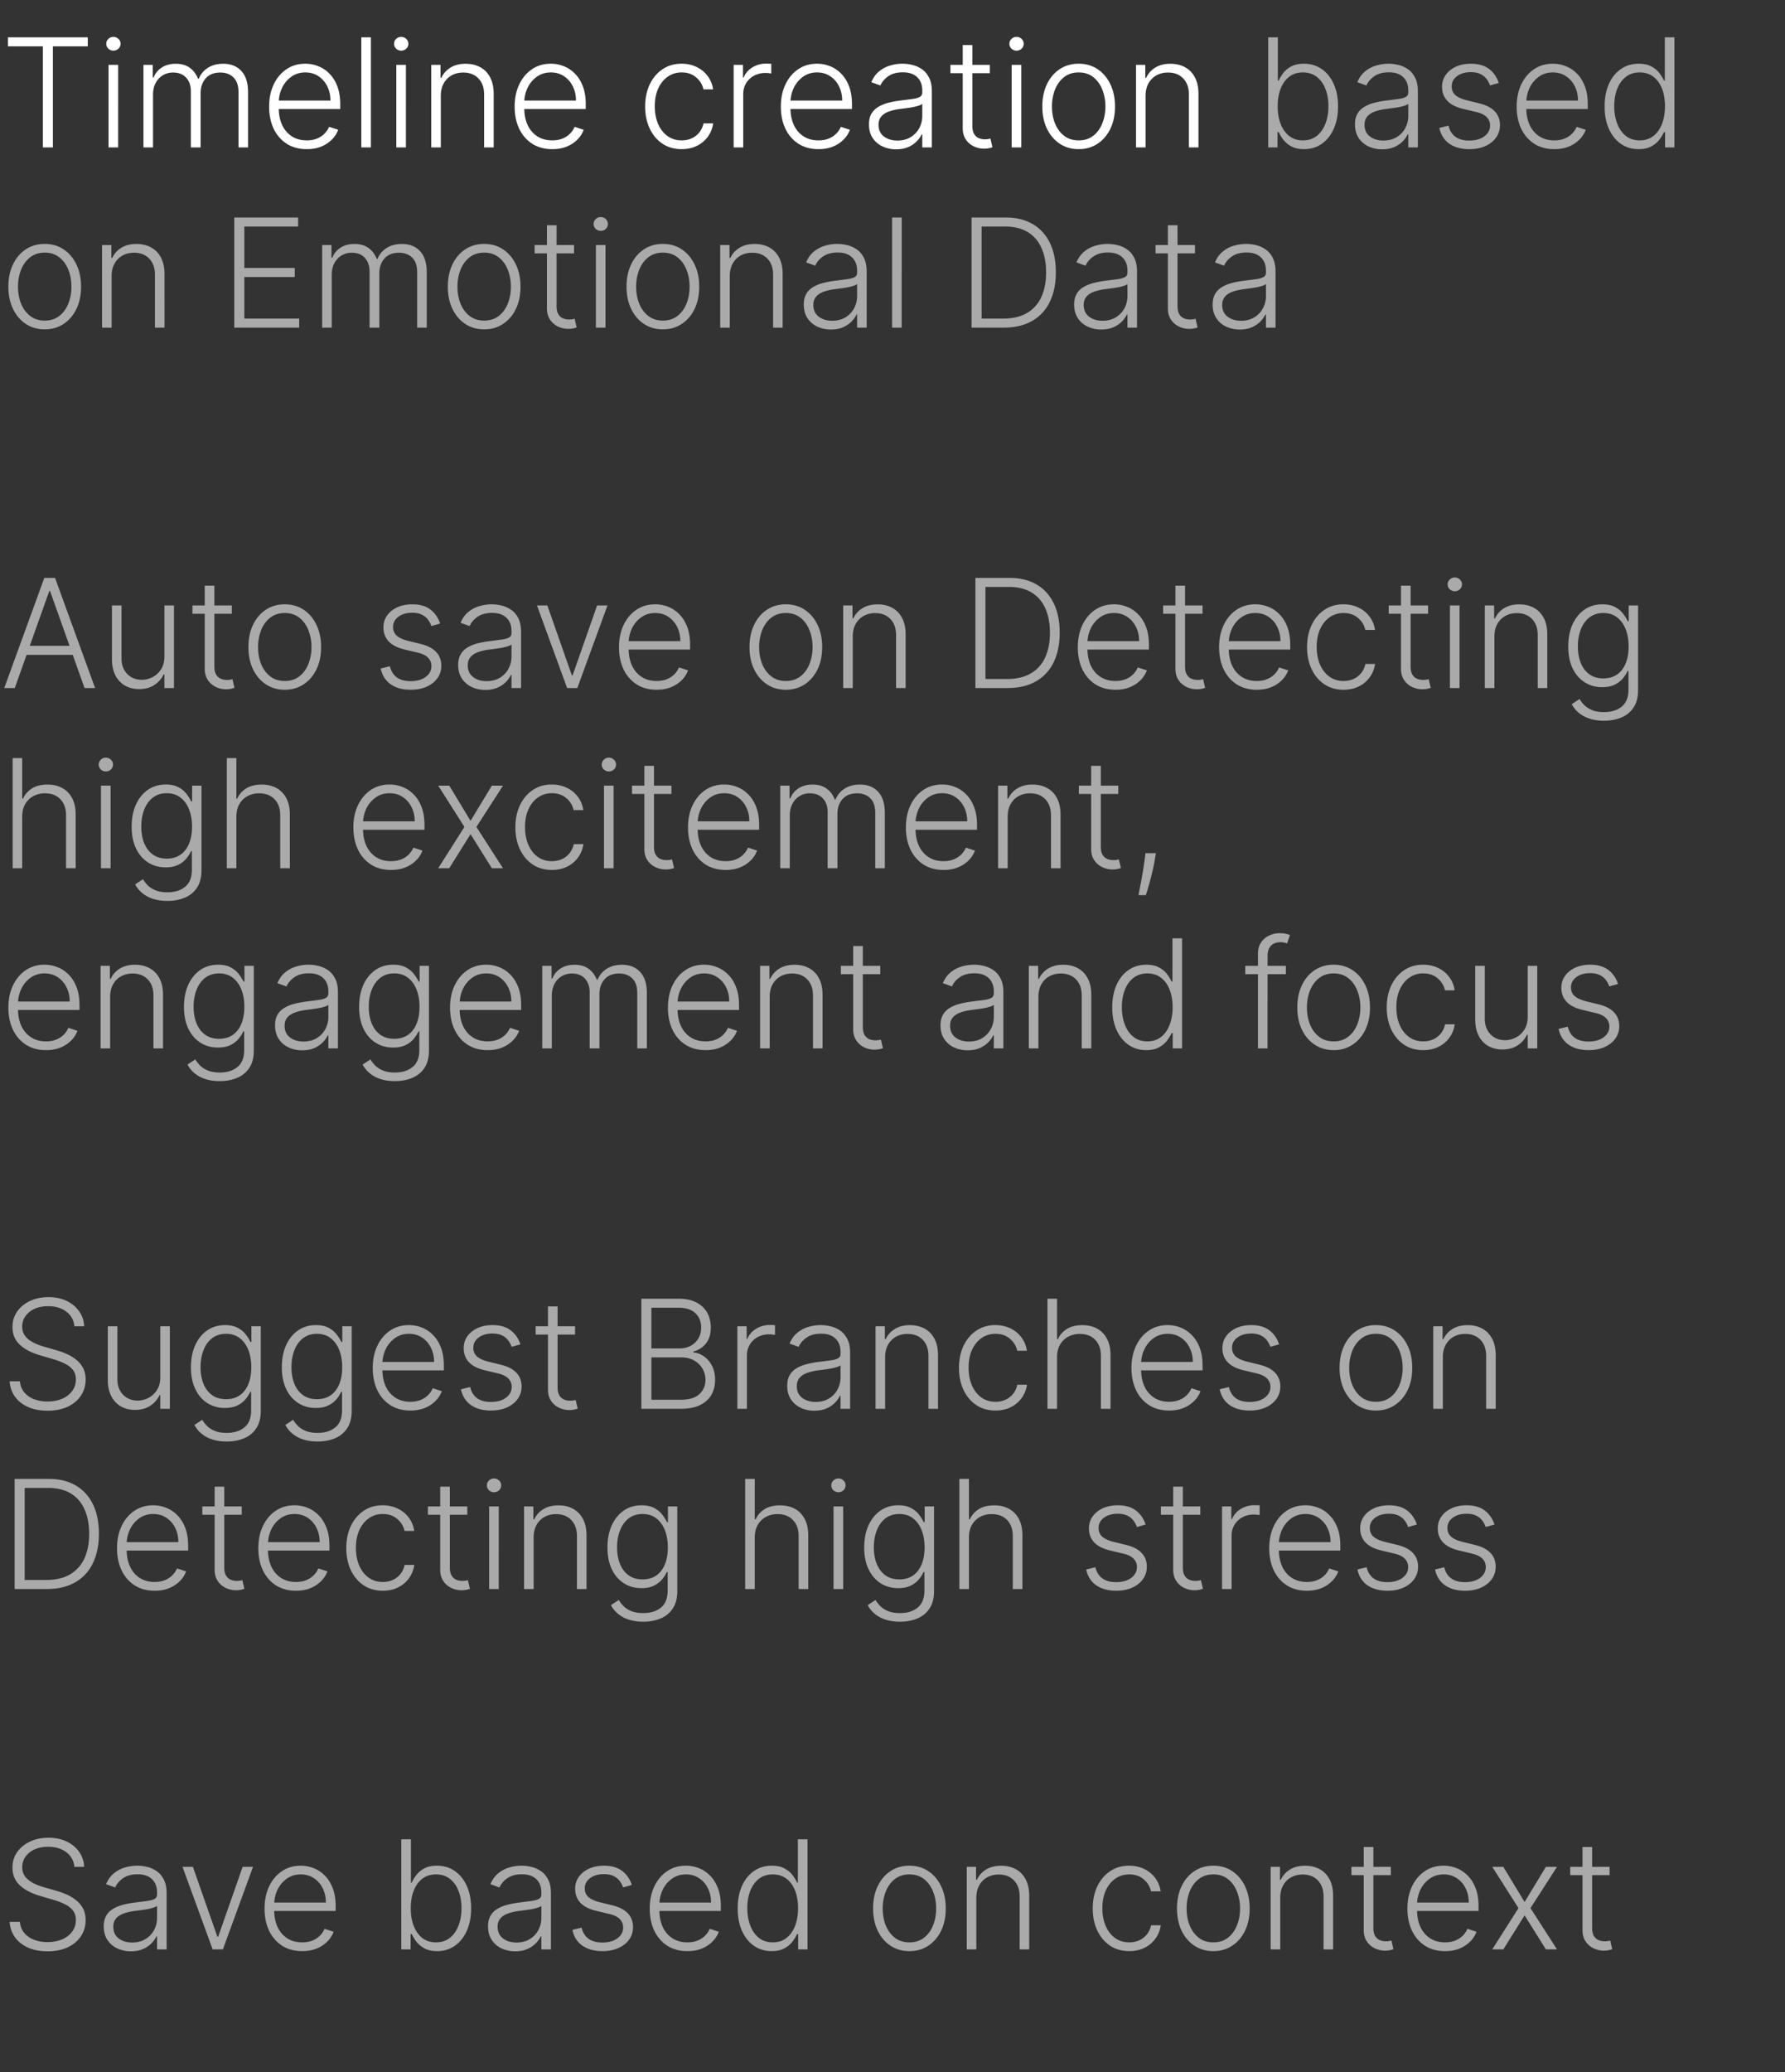 <svg xmlns="http://www.w3.org/2000/svg" width="218" height="253" fill="none"><rect width="100%" height="100%" fill="#333333" stroke="none"/><path fill="#fff" d="M.972 5.659V4.556h9.748v1.103H6.46V18H5.231V5.659H.972ZM13.254 18V7.917h1.175V18h-1.175Zm.597-11.816a.864.864 0 0 1-.617-.243.805.805 0 0 1-.256-.597c0-.232.085-.43.256-.591a.852.852 0 0 1 .617-.25c.24 0 .446.084.617.25.17.162.256.359.256.59a.805.805 0 0 1-.256.598.865.865 0 0 1-.617.243ZM17.519 18V7.917h1.136v1.55h.104c.202-.522.537-.93 1.005-1.228.473-.302 1.04-.453 1.7-.453.696 0 1.267.164 1.713.492.451.324.788.77 1.011 1.34h.086a2.8 2.8 0 0 1 1.109-1.333c.516-.333 1.142-.5 1.877-.5.937 0 1.676.296 2.22.887.542.586.813 1.444.813 2.573V18h-1.168v-6.755c0-.796-.204-1.394-.61-1.792-.408-.398-.944-.597-1.61-.597-.77 0-1.362.236-1.778.709-.416.472-.624 1.072-.624 1.798V18H23.31v-6.86c0-.683-.19-1.234-.572-1.654-.38-.42-.916-.63-1.608-.63a2.36 2.36 0 0 0-1.254.341 2.418 2.418 0 0 0-.873.952c-.21.403-.315.867-.315 1.392V18H17.52Zm19.944.21c-.94 0-1.755-.219-2.442-.656-.687-.442-1.219-1.053-1.595-1.832-.372-.783-.558-1.685-.558-2.704 0-1.016.186-1.917.558-2.705.376-.792.895-1.411 1.556-1.858.665-.45 1.433-.676 2.304-.676.547 0 1.074.1 1.582.302.508.197.963.501 1.365.913.407.407.729.92.965 1.542.237.617.355 1.348.355 2.193v.577h-7.877v-1.03h6.682c0-.648-.131-1.23-.394-1.746a3.062 3.062 0 0 0-1.083-1.234c-.46-.302-.991-.453-1.595-.453-.639 0-1.201.17-1.687.512a3.518 3.518 0 0 0-1.142 1.352 4.225 4.225 0 0 0-.414 1.838v.617c0 .8.138 1.501.414 2.1.28.596.676 1.058 1.188 1.386.512.328 1.118.492 1.818.492.477 0 .895-.074 1.254-.223a2.683 2.683 0 0 0 1.477-1.431l1.11.36a3.268 3.268 0 0 1-.756 1.176 3.844 3.844 0 0 1-1.3.866c-.516.215-1.11.322-1.785.322Zm7.833-13.654V18h-1.168V4.556h1.168ZM48.401 18V7.917h1.175V18h-1.175Zm.597-11.816a.864.864 0 0 1-.616-.243.805.805 0 0 1-.257-.597c0-.232.086-.43.257-.591a.852.852 0 0 1 .617-.25c.24 0 .446.084.617.25.17.162.256.359.256.59a.805.805 0 0 1-.256.598.865.865 0 0 1-.617.243Zm4.837 5.514V18h-1.169V7.917h1.136v1.582h.105c.236-.516.604-.93 1.103-1.24.503-.316 1.125-.473 1.864-.473.678 0 1.274.142 1.786.426.516.28.917.694 1.201 1.241.289.547.433 1.219.433 2.015V18h-1.168v-6.46c0-.826-.232-1.48-.696-1.962-.46-.482-1.077-.722-1.851-.722-.53 0-1 .114-1.412.341a2.491 2.491 0 0 0-.978.985c-.236.424-.354.93-.354 1.516Zm13.613 6.512c-.941 0-1.755-.219-2.442-.656-.687-.442-1.219-1.053-1.595-1.832-.372-.783-.558-1.685-.558-2.704 0-1.016.186-1.917.558-2.705.376-.792.895-1.411 1.555-1.858.666-.45 1.434-.676 2.305-.676.547 0 1.074.1 1.582.302.507.197.962.501 1.365.913.407.407.729.92.965 1.542.236.617.354 1.348.354 2.193v.577H63.66v-1.03h6.683c0-.648-.132-1.23-.394-1.746a3.063 3.063 0 0 0-1.083-1.234c-.46-.302-.992-.453-1.595-.453-.64 0-1.202.17-1.688.512a3.519 3.519 0 0 0-1.142 1.352 4.225 4.225 0 0 0-.413 1.838v.617c0 .8.138 1.501.413 2.1a3.24 3.24 0 0 0 1.188 1.386c.512.328 1.119.492 1.819.492.477 0 .895-.074 1.254-.223a2.683 2.683 0 0 0 1.477-1.431l1.109.36a3.267 3.267 0 0 1-.755 1.176 3.843 3.843 0 0 1-1.3.866c-.516.215-1.111.322-1.785.322Zm15.802 0c-.901 0-1.687-.225-2.357-.676-.665-.45-1.181-1.068-1.549-1.851-.367-.784-.551-1.676-.551-2.678 0-1.012.186-1.91.558-2.699.376-.787.897-1.404 1.562-1.85.665-.451 1.438-.677 2.317-.677.674 0 1.285.131 1.832.394.547.258.998.624 1.352 1.096.359.469.584 1.016.676 1.641h-1.18a2.61 2.61 0 0 0-.887-1.457c-.463-.407-1.054-.61-1.772-.61a2.88 2.88 0 0 0-1.707.525c-.494.346-.882.83-1.162 1.45-.275.618-.413 1.333-.413 2.147 0 .819.135 1.543.407 2.173.271.626.652 1.116 1.142 1.47.495.355 1.072.532 1.733.532a2.92 2.92 0 0 0 1.221-.25 2.53 2.53 0 0 0 1.444-1.83h1.182a3.569 3.569 0 0 1-1.983 2.744c-.542.27-1.164.406-1.864.406Zm6.351-.21V7.917h1.136v1.55h.085c.201-.508.552-.918 1.05-1.228a3.15 3.15 0 0 1 1.707-.473 16.544 16.544 0 0 1 .617.02v1.188a9.95 9.95 0 0 0-.275-.04 3.236 3.236 0 0 0-.427-.026 2.9 2.9 0 0 0-1.405.335 2.482 2.482 0 0 0-.965.912c-.236.39-.354.834-.354 1.333V18H89.6Zm10.359.21c-.941 0-1.755-.219-2.442-.656-.687-.442-1.219-1.053-1.595-1.832-.372-.783-.558-1.685-.558-2.704 0-1.016.186-1.917.558-2.705.376-.792.895-1.411 1.555-1.858.666-.45 1.434-.676 2.305-.676.547 0 1.074.1 1.582.302a3.85 3.85 0 0 1 1.365.913c.407.407.729.92.965 1.542.236.617.354 1.348.354 2.193v.577h-7.877v-1.03h6.683c0-.648-.132-1.23-.394-1.746a3.06 3.06 0 0 0-1.083-1.234c-.46-.302-.992-.453-1.595-.453-.64 0-1.202.17-1.688.512a3.518 3.518 0 0 0-1.142 1.352 4.226 4.226 0 0 0-.413 1.838v.617c0 .8.138 1.501.413 2.1.28.596.676 1.058 1.188 1.386.512.328 1.119.492 1.819.492.477 0 .895-.074 1.254-.223a2.687 2.687 0 0 0 1.477-1.431l1.109.36a3.267 3.267 0 0 1-.755 1.176 3.844 3.844 0 0 1-1.3.866c-.516.215-1.111.322-1.785.322Zm9.48.02a3.873 3.873 0 0 1-1.667-.355 2.913 2.913 0 0 1-1.201-1.037c-.298-.455-.447-1.006-.447-1.654 0-.499.095-.92.283-1.26.188-.342.455-.622.801-.84a4.414 4.414 0 0 1 1.227-.52c.473-.126.994-.225 1.562-.295.565-.07 1.042-.131 1.431-.184.394-.052.694-.135.9-.249.206-.114.308-.298.308-.551v-.237c0-.687-.205-1.227-.617-1.621-.407-.398-.993-.598-1.759-.598-.726 0-1.319.16-1.779.48-.455.32-.775.696-.958 1.129l-1.11-.4c.228-.552.543-.992.946-1.32a3.724 3.724 0 0 1 1.352-.716 5.077 5.077 0 0 1 2.717-.072c.421.1.81.276 1.169.525.359.245.65.589.873 1.03.223.439.335.994.335 1.668V18h-1.169v-1.595h-.072a3.234 3.234 0 0 1-1.661 1.556c-.415.179-.903.269-1.464.269Zm.158-1.07c.621 0 1.16-.138 1.615-.414a2.836 2.836 0 0 0 1.05-1.096c.25-.46.374-.965.374-1.516v-1.458c-.087.083-.234.158-.439.223a6.088 6.088 0 0 1-.703.178c-.262.048-.525.09-.788.124a71.91 71.91 0 0 1-.709.092 6.56 6.56 0 0 0-1.457.329c-.402.148-.711.354-.925.617-.215.258-.322.59-.322.997 0 .613.219 1.088.656 1.425.438.332.987.499 1.648.499Zm11.288-9.243v1.018h-4.812V7.917h4.812Zm-3.309-2.416h1.175v9.867c0 .42.072.75.217.99.144.237.332.406.564.506.232.097.479.145.742.145.153 0 .285-.009.394-.026a5.04 5.04 0 0 0 .289-.066l.249 1.057a2.798 2.798 0 0 1-.42.118c-.166.04-.372.059-.617.059-.429 0-.842-.094-1.241-.282a2.427 2.427 0 0 1-.971-.84c-.254-.372-.381-.834-.381-1.386V5.501ZM123.552 18V7.917h1.175V18h-1.175Zm.598-11.816a.863.863 0 0 1-.617-.243.803.803 0 0 1-.256-.597c0-.232.085-.43.256-.591a.85.85 0 0 1 .617-.25c.24 0 .446.084.617.25.17.162.256.359.256.59a.807.807 0 0 1-.256.598.866.866 0 0 1-.617.243Zm7.587 12.026c-.871 0-1.642-.22-2.311-.663-.665-.442-1.186-1.052-1.562-1.831-.377-.784-.565-1.688-.565-2.711 0-1.033.188-1.941.565-2.725.376-.787.897-1.4 1.562-1.838.669-.442 1.44-.663 2.311-.663.87 0 1.638.221 2.304.663.665.442 1.186 1.055 1.562 1.838.381.784.571 1.692.571 2.725 0 1.023-.188 1.927-.564 2.71-.377.78-.9 1.39-1.569 1.832-.666.442-1.434.663-2.304.663Zm0-1.07c.7 0 1.293-.188 1.779-.564.485-.377.853-.878 1.102-1.504a5.45 5.45 0 0 0 .381-2.067 5.5 5.5 0 0 0-.381-2.075c-.249-.63-.617-1.136-1.102-1.516-.486-.381-1.079-.571-1.779-.571-.696 0-1.289.19-1.779.57-.486.381-.856.887-1.11 1.517a5.597 5.597 0 0 0-.374 2.075c0 .752.125 1.441.374 2.067.254.626.624 1.127 1.11 1.504.485.376 1.078.564 1.779.564Zm8.171-5.442V18h-1.169V7.917h1.136v1.582h.105a2.82 2.82 0 0 1 1.103-1.24c.503-.316 1.124-.473 1.864-.473.678 0 1.273.142 1.785.426.517.28.917.694 1.202 1.241.289.547.433 1.219.433 2.015V18h-1.168v-6.46c0-.826-.232-1.48-.696-1.962-.46-.482-1.077-.722-1.851-.722-.53 0-1 .114-1.412.341a2.495 2.495 0 0 0-.978.985c-.236.424-.354.93-.354 1.516Z"/><path fill="#AAA" d="M154.886 18V4.556h1.175V9.84h.105c.131-.302.32-.612.565-.932a3.01 3.01 0 0 1 .978-.8c.407-.22.919-.329 1.536-.329.827 0 1.553.219 2.179.657.626.433 1.114 1.041 1.464 1.825.35.779.525 1.687.525 2.724 0 1.041-.175 1.954-.525 2.737-.346.784-.831 1.394-1.457 1.832-.622.437-1.344.656-2.167.656-.612 0-1.124-.11-1.536-.328a3.063 3.063 0 0 1-.984-.808 4.646 4.646 0 0 1-.578-.945h-.144V18h-1.136Zm1.155-5.035c0 .814.121 1.536.361 2.166.245.626.596 1.119 1.051 1.477.459.355 1.015.532 1.667.532.67 0 1.236-.184 1.7-.551.464-.372.816-.873 1.057-1.504.241-.63.361-1.337.361-2.12 0-.774-.12-1.473-.361-2.094-.236-.621-.586-1.114-1.05-1.477-.464-.368-1.033-.551-1.707-.551-.656 0-1.214.177-1.674.531-.455.35-.803.836-1.044 1.458-.24.617-.361 1.328-.361 2.133Zm12.755 5.265a3.873 3.873 0 0 1-1.667-.355 2.916 2.916 0 0 1-1.202-1.037c-.297-.455-.446-1.006-.446-1.654 0-.499.094-.92.282-1.26.188-.342.455-.622.801-.84a4.434 4.434 0 0 1 1.228-.52c.472-.126.993-.225 1.562-.295.565-.07 1.042-.131 1.431-.184.394-.052.694-.135.899-.249.206-.114.309-.298.309-.551v-.237c0-.687-.206-1.227-.617-1.621-.407-.398-.994-.598-1.759-.598-.727 0-1.32.16-1.779.48-.456.32-.775.696-.959 1.129l-1.109-.4c.227-.552.542-.992.945-1.32a3.732 3.732 0 0 1 1.352-.716 5.284 5.284 0 0 1 1.517-.223c.385 0 .785.05 1.201.151.42.1.81.276 1.168.525.359.245.65.589.874 1.03.223.439.334.994.334 1.668V18h-1.168v-1.595h-.072a3.229 3.229 0 0 1-1.661 1.556c-.416.179-.904.269-1.464.269Zm.158-1.07c.621 0 1.159-.138 1.614-.414a2.832 2.832 0 0 0 1.051-1.096c.249-.46.374-.965.374-1.516v-1.458c-.088.083-.234.158-.44.223a6.016 6.016 0 0 1-.702.178 16.4 16.4 0 0 1-.788.124c-.263.035-.499.066-.709.092a6.52 6.52 0 0 0-1.457.329c-.403.148-.711.354-.926.617-.214.258-.322.59-.322.997 0 .613.219 1.088.657 1.425.438.332.987.499 1.648.499Zm14.09-7.03-1.07.301a2.826 2.826 0 0 0-.446-.82 2.028 2.028 0 0 0-.755-.585c-.307-.144-.687-.216-1.142-.216-.683 0-1.243.162-1.681.486-.438.323-.656.741-.656 1.253 0 .434.148.786.446 1.057.302.267.766.48 1.392.637l1.523.374c.844.206 1.477.532 1.897.978.424.447.637 1.007.637 1.68 0 .57-.158 1.075-.473 1.517-.315.442-.755.79-1.32 1.044-.56.25-1.21.374-1.949.374-.985 0-1.797-.22-2.436-.663-.639-.446-1.048-1.09-1.227-1.93l1.122-.276c.145.6.427 1.053.847 1.36.425.306.983.459 1.674.459.775 0 1.394-.173 1.858-.519.464-.35.696-.788.696-1.313 0-.407-.136-.748-.407-1.024-.272-.28-.683-.486-1.234-.617l-1.648-.394c-.875-.21-1.523-.542-1.943-.997-.42-.456-.63-1.02-.63-1.694 0-.556.151-1.044.453-1.464.302-.424.717-.757 1.247-.998.529-.24 1.133-.36 1.812-.36.923 0 1.66.21 2.212.63.556.415.956.988 1.201 1.72Zm6.78 8.08c-.941 0-1.755-.219-2.442-.656-.688-.442-1.219-1.053-1.596-1.832-.372-.783-.558-1.685-.558-2.704 0-1.016.186-1.917.558-2.705.377-.792.895-1.411 1.556-1.858.665-.45 1.433-.676 2.304-.676.547 0 1.075.1 1.582.302.508.197.963.501 1.366.913.407.407.728.92.965 1.542.236.617.354 1.348.354 2.193v.577h-7.877v-1.03h6.682c0-.648-.131-1.23-.393-1.746a3.069 3.069 0 0 0-1.084-1.234c-.459-.302-.991-.453-1.595-.453-.639 0-1.201.17-1.687.512a3.519 3.519 0 0 0-1.142 1.352 4.24 4.24 0 0 0-.414 1.838v.617c0 .8.138 1.501.414 2.1.28.596.676 1.058 1.188 1.386.512.328 1.118.492 1.819.492.477 0 .894-.074 1.253-.223a2.66 2.66 0 0 0 1.477-1.431l1.11.36a3.267 3.267 0 0 1-.755 1.176 3.844 3.844 0 0 1-1.3.866c-.516.215-1.112.322-1.785.322Zm10.294 0c-.827 0-1.551-.219-2.173-.656-.621-.438-1.107-1.048-1.457-1.832-.346-.783-.519-1.696-.519-2.737 0-1.037.173-1.945.519-2.724.35-.784.838-1.392 1.464-1.825.626-.438 1.354-.657 2.186-.657.613 0 1.122.11 1.529.328.407.215.733.482.978.801.246.32.436.63.572.932h.105V4.556h1.175V18h-1.143v-1.87h-.137a4.69 4.69 0 0 1-.578.944c-.25.32-.58.589-.991.808-.407.219-.917.328-1.53.328Zm.138-1.07c.652 0 1.208-.177 1.667-.532.46-.358.81-.85 1.051-1.477.245-.63.367-1.352.367-2.166 0-.805-.12-1.516-.361-2.133-.24-.622-.591-1.108-1.05-1.458-.46-.354-1.018-.531-1.674-.531-.674 0-1.243.183-1.707.551-.459.363-.809.856-1.05 1.477-.236.621-.355 1.32-.355 2.094 0 .783.121 1.49.362 2.12.24.63.59 1.132 1.05 1.504.464.367 1.03.551 1.7.551ZM5.462 40.21c-.871 0-1.641-.22-2.311-.663-.665-.442-1.186-1.052-1.562-1.831-.377-.784-.565-1.688-.565-2.712 0-1.032.188-1.94.565-2.724.376-.788.897-1.4 1.562-1.838.67-.442 1.44-.663 2.31-.663.871 0 1.64.221 2.305.663.665.442 1.186 1.055 1.562 1.838.38.784.571 1.692.571 2.724 0 1.025-.188 1.928-.564 2.712-.377.779-.9 1.389-1.57 1.831-.664.442-1.433.663-2.303.663Zm0-1.07c.7 0 1.293-.188 1.779-.565.485-.376.853-.877 1.102-1.503a5.45 5.45 0 0 0 .381-2.068c0-.752-.127-1.444-.38-2.074-.25-.63-.618-1.136-1.103-1.516-.486-.381-1.08-.571-1.78-.571-.695 0-1.288.19-1.778.57-.486.381-.856.887-1.11 1.517a5.588 5.588 0 0 0-.374 2.075c0 .752.125 1.441.374 2.067.254.626.624 1.127 1.11 1.503.485.377 1.078.565 1.779.565Zm8.17-5.442V40h-1.168V29.917H13.6v1.582h.105c.236-.516.604-.93 1.103-1.24.503-.316 1.124-.473 1.864-.473.678 0 1.273.142 1.785.426.517.28.917.694 1.202 1.241.289.547.433 1.219.433 2.015V40h-1.168v-6.46c0-.826-.232-1.48-.696-1.962-.46-.482-1.077-.722-1.851-.722-.53 0-1 .113-1.412.341a2.49 2.49 0 0 0-.978.985c-.236.424-.354.93-.354 1.516ZM28.613 40V26.556h7.798v1.103H29.84v5.061h6.157v1.103H29.84v5.074h6.702V40h-7.93Zm10.732 0V29.917h1.136v1.55h.105c.2-.521.536-.93 1.004-1.228.473-.302 1.04-.453 1.7-.453.696 0 1.267.164 1.713.492.451.324.788.77 1.011 1.34h.086a2.8 2.8 0 0 1 1.11-1.333c.515-.333 1.141-.5 1.877-.5.936 0 1.676.296 2.218.887.543.586.814 1.444.814 2.573V40H50.95v-6.755c0-.796-.204-1.394-.61-1.792-.408-.398-.944-.597-1.609-.597-.77 0-1.363.236-1.779.709-.416.472-.624 1.072-.624 1.798V40h-1.194v-6.86c0-.682-.19-1.234-.571-1.654-.381-.42-.917-.63-1.609-.63a2.35 2.35 0 0 0-1.254.341 2.42 2.42 0 0 0-.873.952c-.21.403-.315.867-.315 1.392V40h-1.168Zm19.787.21c-.871 0-1.641-.22-2.311-.663-.665-.442-1.186-1.052-1.562-1.831-.377-.784-.565-1.688-.565-2.712 0-1.032.188-1.94.565-2.724.376-.788.897-1.4 1.562-1.838.67-.442 1.44-.663 2.31-.663.872 0 1.64.221 2.305.663.665.442 1.186 1.055 1.562 1.838.38.784.571 1.692.571 2.724 0 1.025-.188 1.928-.564 2.712-.377.779-.9 1.389-1.57 1.831-.664.442-1.432.663-2.303.663Zm0-1.07c.7 0 1.293-.188 1.779-.565.485-.376.853-.877 1.103-1.503.253-.626.38-1.315.38-2.068 0-.752-.127-1.444-.38-2.074-.25-.63-.618-1.136-1.103-1.516-.486-.381-1.08-.571-1.78-.571-.695 0-1.288.19-1.778.57-.486.381-.856.887-1.11 1.517a5.587 5.587 0 0 0-.374 2.075c0 .752.125 1.441.374 2.067.254.626.624 1.127 1.11 1.503.486.377 1.079.565 1.779.565Zm10.974-9.223v1.017h-4.812v-1.017h4.812Zm-3.309-2.416h1.175v9.867c0 .42.073.75.217.99.144.237.333.406.564.506.233.097.48.145.742.145.153 0 .285-.009.394-.026.11-.022.206-.044.289-.066l.25 1.057a2.78 2.78 0 0 1-.42.118c-.167.04-.373.059-.618.059a2.87 2.87 0 0 1-1.24-.282 2.428 2.428 0 0 1-.972-.84c-.254-.373-.38-.834-.38-1.386V27.501ZM72.772 40V29.917h1.175V40h-1.175Zm.597-11.816a.864.864 0 0 1-.617-.243.804.804 0 0 1-.256-.597c0-.232.085-.43.256-.591a.852.852 0 0 1 .617-.25c.24 0 .446.084.617.25.17.162.256.359.256.59a.804.804 0 0 1-.256.598.864.864 0 0 1-.617.243Zm7.587 12.026c-.871 0-1.641-.22-2.31-.663-.666-.442-1.187-1.052-1.563-1.831-.377-.784-.565-1.688-.565-2.712 0-1.032.188-1.94.565-2.724.376-.788.897-1.4 1.562-1.838.67-.442 1.44-.663 2.31-.663.872 0 1.64.221 2.305.663.665.442 1.186 1.055 1.562 1.838.381.784.571 1.692.571 2.724 0 1.025-.188 1.928-.564 2.712-.377.779-.9 1.389-1.57 1.831-.664.442-1.432.663-2.303.663Zm0-1.07c.7 0 1.293-.188 1.779-.565.486-.376.853-.877 1.103-1.503.253-.626.38-1.315.38-2.068 0-.752-.127-1.444-.38-2.074-.25-.63-.617-1.136-1.103-1.516-.486-.381-1.079-.571-1.78-.571-.695 0-1.288.19-1.778.57-.486.381-.856.887-1.11 1.517a5.59 5.59 0 0 0-.374 2.075c0 .752.125 1.441.374 2.067.254.626.624 1.127 1.11 1.503.486.377 1.079.565 1.779.565Zm8.17-5.442V40h-1.168V29.917h1.136v1.582h.105c.236-.516.604-.93 1.103-1.24.503-.316 1.125-.473 1.864-.473.678 0 1.274.142 1.786.426.516.28.916.694 1.201 1.241.289.547.433 1.219.433 2.015V40h-1.168v-6.46c0-.826-.232-1.48-.696-1.962-.46-.482-1.077-.722-1.851-.722-.53 0-1 .113-1.412.341a2.491 2.491 0 0 0-.978.985c-.236.424-.354.93-.354 1.516Zm12.353 6.532a3.872 3.872 0 0 1-1.667-.355 2.916 2.916 0 0 1-1.201-1.037c-.298-.455-.447-1.006-.447-1.654 0-.499.094-.92.283-1.26.188-.342.455-.622.8-.84a4.426 4.426 0 0 1 1.228-.52c.473-.126.994-.225 1.562-.295.565-.07 1.042-.131 1.431-.183.394-.053.694-.136.9-.25.205-.114.308-.298.308-.551v-.237c0-.687-.205-1.227-.617-1.621-.407-.398-.993-.598-1.759-.598-.726 0-1.319.16-1.779.48-.455.32-.775.695-.958 1.129l-1.11-.4c.228-.552.543-.992.945-1.32a3.731 3.731 0 0 1 1.353-.716 5.077 5.077 0 0 1 2.717-.072c.421.1.81.276 1.169.525.359.245.65.589.873 1.03.223.439.335.994.335 1.668V40h-1.169v-1.595h-.072a3.234 3.234 0 0 1-1.661 1.556c-.415.179-.903.269-1.464.269Zm.158-1.07c.621 0 1.16-.138 1.615-.414a2.836 2.836 0 0 0 1.05-1.096c.25-.46.374-.965.374-1.516v-1.458c-.087.083-.234.158-.439.223a6.088 6.088 0 0 1-.703.178c-.262.048-.525.09-.788.124-.262.035-.499.066-.709.092a6.56 6.56 0 0 0-1.457.328c-.402.15-.711.355-.925.618-.215.258-.322.59-.322.997 0 .613.219 1.088.656 1.425.438.332.987.499 1.648.499Zm8.485-12.604V40h-1.169V26.556h1.169ZM122.594 40h-3.939V26.556h4.175c1.283 0 2.379.267 3.289.8.915.535 1.615 1.3 2.101 2.298.485.998.728 2.195.728 3.591 0 1.41-.249 2.62-.748 3.63a5.27 5.27 0 0 1-2.166 2.318c-.946.538-2.092.807-3.44.807Zm-2.711-1.103h2.639c1.155 0 2.122-.227 2.901-.682a4.271 4.271 0 0 0 1.753-1.95c.389-.845.584-1.851.584-3.02-.004-1.16-.197-2.157-.578-2.993-.376-.836-.936-1.477-1.68-1.924-.74-.446-1.654-.67-2.744-.67h-2.875v11.24Zm14.614 1.333a3.873 3.873 0 0 1-1.667-.355 2.916 2.916 0 0 1-1.202-1.037c-.297-.455-.446-1.006-.446-1.654 0-.499.094-.92.282-1.26.188-.342.455-.622.801-.84a4.434 4.434 0 0 1 1.228-.52c.472-.126.993-.225 1.562-.295.564-.07 1.041-.131 1.431-.183.394-.053.694-.136.899-.25.206-.114.309-.298.309-.551v-.237c0-.687-.206-1.227-.617-1.621-.407-.398-.994-.598-1.76-.598-.726 0-1.319.16-1.779.48-.455.32-.774.695-.958 1.129l-1.109-.4c.227-.552.542-.992.945-1.32a3.732 3.732 0 0 1 1.352-.716 5.284 5.284 0 0 1 1.517-.223 5.1 5.1 0 0 1 1.201.151c.42.1.81.276 1.168.525.359.245.65.589.873 1.03.224.439.335.994.335 1.668V40h-1.168v-1.595h-.072a3.229 3.229 0 0 1-1.661 1.556c-.416.179-.904.269-1.464.269Zm.157-1.07c.622 0 1.16-.138 1.615-.414a2.84 2.84 0 0 0 1.051-1.096c.249-.46.374-.965.374-1.516v-1.458c-.088.083-.234.158-.44.223a6.016 6.016 0 0 1-.702.178 16.6 16.6 0 0 1-.788.124c-.263.035-.499.066-.709.092-.569.07-1.055.18-1.457.328-.403.15-.712.355-.926.618-.214.258-.322.59-.322.997 0 .613.219 1.088.657 1.425.437.332.987.499 1.647.499Zm11.288-9.243v1.017h-4.812v-1.017h4.812Zm-3.309-2.416h1.176v9.867c0 .42.072.75.216.99.145.237.333.406.565.506.232.097.479.145.741.145.154 0 .285-.009.394-.026.11-.022.206-.044.289-.066l.25 1.057a2.78 2.78 0 0 1-.421.118 2.72 2.72 0 0 1-.617.059 2.87 2.87 0 0 1-1.24-.282 2.43 2.43 0 0 1-.972-.84c-.254-.373-.381-.834-.381-1.386V27.501Zm8.779 12.729a3.877 3.877 0 0 1-1.668-.355 2.92 2.92 0 0 1-1.201-1.037c-.297-.455-.446-1.006-.446-1.654 0-.499.094-.92.282-1.26.188-.342.455-.622.801-.84a4.44 4.44 0 0 1 1.227-.52c.473-.126.994-.225 1.563-.295.564-.07 1.041-.131 1.431-.183.394-.053.693-.136.899-.25.206-.114.309-.298.309-.551v-.237c0-.687-.206-1.227-.617-1.621-.407-.398-.994-.598-1.76-.598-.726 0-1.319.16-1.779.48-.455.32-.774.695-.958 1.129l-1.109-.4c.227-.552.542-.992.945-1.32a3.724 3.724 0 0 1 1.352-.716 5.279 5.279 0 0 1 1.517-.223 5.1 5.1 0 0 1 1.201.151c.42.1.809.276 1.168.525.359.245.65.589.873 1.03.224.439.335.994.335 1.668V40h-1.168v-1.595h-.073a3.24 3.24 0 0 1-1.66 1.556c-.416.179-.904.269-1.464.269Zm.157-1.07c.622 0 1.16-.138 1.615-.414a2.836 2.836 0 0 0 1.05-1.096c.25-.46.375-.965.375-1.516v-1.458c-.088.083-.234.158-.44.223a6.036 6.036 0 0 1-.703.178c-.262.048-.525.09-.787.124-.263.035-.499.066-.709.092-.569.07-1.055.18-1.458.328-.402.15-.711.355-.925.618-.215.258-.322.59-.322.997 0 .613.219 1.088.657 1.425.437.332.987.499 1.647.499ZM1.805 84H.52l4.89-13.444h1.313L11.612 84h-1.286L6.11 72.151h-.09L1.805 84Zm.926-5.153H9.4v1.103H2.73v-1.103Zm17.35 1.3v-6.23h1.168V84h-1.168v-1.674h-.092c-.237.517-.61.948-1.123 1.293-.512.342-1.138.512-1.877.512-.644 0-1.215-.14-1.714-.42a2.98 2.98 0 0 1-1.175-1.247c-.284-.547-.426-1.219-.426-2.015v-6.532h1.168v6.46c0 .787.232 1.422.696 1.903.464.477 1.06.716 1.785.716.456 0 .893-.11 1.313-.329.42-.218.766-.538 1.038-.958.27-.425.407-.945.407-1.562Zm8.233-6.23v1.017h-4.812v-1.017h4.812Zm-3.308-2.416h1.175v9.867c0 .42.072.75.216.99.145.237.333.406.565.506.232.097.479.145.741.145.154 0 .285-.009.394-.026a5.09 5.09 0 0 0 .29-.066l.249 1.057a2.785 2.785 0 0 1-.42.118c-.167.04-.372.059-.617.059a2.87 2.87 0 0 1-1.241-.282 2.428 2.428 0 0 1-.972-.84c-.253-.373-.38-.834-.38-1.386V71.501Zm9.772 12.71c-.87 0-1.64-.222-2.31-.664-.666-.442-1.186-1.052-1.563-1.831-.376-.784-.564-1.688-.564-2.712 0-1.032.188-1.94.564-2.724.377-.787.897-1.4 1.563-1.838.67-.442 1.44-.663 2.31-.663.871 0 1.64.221 2.304.663.666.442 1.186 1.055 1.563 1.838.38.784.57 1.692.57 2.724 0 1.024-.187 1.928-.564 2.712-.376.779-.899 1.389-1.569 1.831-.665.442-1.433.663-2.304.663Zm0-1.07c.7 0 1.294-.19 1.78-.566.485-.376.853-.877 1.102-1.503a5.45 5.45 0 0 0 .38-2.068 5.5 5.5 0 0 0-.38-2.074c-.25-.63-.617-1.136-1.103-1.516-.486-.381-1.079-.571-1.779-.571-.695 0-1.288.19-1.779.57-.485.382-.855.887-1.109 1.517a5.587 5.587 0 0 0-.374 2.074c0 .753.125 1.442.374 2.068.254.626.624 1.127 1.11 1.504.485.376 1.078.564 1.778.564Zm18.976-7.012-1.07.302a2.814 2.814 0 0 0-.446-.82 2.027 2.027 0 0 0-.755-.585c-.306-.144-.687-.216-1.142-.216-.683 0-1.243.162-1.68.486-.438.323-.657.741-.657 1.253 0 .434.149.786.446 1.057.302.267.766.48 1.392.637l1.523.374c.845.206 1.477.532 1.897.978.425.447.637 1.007.637 1.68 0 .57-.158 1.075-.473 1.517-.315.442-.755.79-1.32 1.044-.56.25-1.21.374-1.949.374-.984 0-1.796-.22-2.435-.663-.64-.446-1.048-1.09-1.228-1.93l1.123-.276c.144.6.426 1.053.847 1.36.424.306.982.459 1.673.459.775 0 1.394-.173 1.858-.519.464-.35.696-.788.696-1.313 0-.407-.136-.748-.407-1.024-.271-.28-.683-.486-1.234-.617l-1.648-.394c-.875-.21-1.523-.542-1.943-.998-.42-.455-.63-1.02-.63-1.693 0-.556.151-1.044.453-1.464.302-.425.718-.757 1.247-.998.53-.24 1.134-.36 1.812-.36.923 0 1.66.21 2.212.63.556.415.956.988 1.201 1.72Zm5.52 8.1a3.874 3.874 0 0 1-1.668-.354 2.916 2.916 0 0 1-1.201-1.037c-.298-.455-.447-1.006-.447-1.654 0-.499.095-.92.283-1.26a2.3 2.3 0 0 1 .8-.84 4.432 4.432 0 0 1 1.228-.52 11.4 11.4 0 0 1 1.563-.295c.564-.07 1.041-.131 1.43-.184.394-.052.694-.135.9-.249.206-.114.308-.298.308-.551v-.237c0-.687-.205-1.227-.617-1.621-.407-.398-.993-.598-1.759-.598-.726 0-1.32.16-1.779.48-.455.32-.774.695-.958 1.129l-1.11-.4c.228-.552.543-.992.946-1.32a3.73 3.73 0 0 1 1.352-.716 5.28 5.28 0 0 1 1.516-.223 5.1 5.1 0 0 1 1.202.151c.42.1.81.276 1.168.525.359.245.65.589.873 1.03.223.439.335.994.335 1.668V84H62.47v-1.595h-.072a3.23 3.23 0 0 1-1.66 1.556c-.416.179-.904.269-1.465.269Zm.157-1.07c.622 0 1.16-.137 1.615-.413a2.837 2.837 0 0 0 1.05-1.096c.25-.46.374-.965.374-1.516v-1.458c-.087.083-.234.158-.44.223a6.042 6.042 0 0 1-.702.178c-.262.048-.525.09-.788.124a71.91 71.91 0 0 1-.709.092c-.569.07-1.054.18-1.457.328-.403.15-.711.355-.925.618-.215.258-.322.59-.322.997 0 .613.219 1.088.656 1.425.438.332.987.499 1.648.499Zm14.76-9.242L70.508 84h-1.247L65.58 73.917h1.267l2.993 8.54h.092l2.993-8.54h1.267Zm6.002 10.293c-.941 0-1.755-.219-2.442-.656a4.392 4.392 0 0 1-1.595-1.832c-.372-.783-.558-1.685-.558-2.704 0-1.016.186-1.917.558-2.705.376-.792.894-1.411 1.555-1.858.665-.45 1.434-.676 2.304-.676.547 0 1.075.1 1.582.302.508.197.963.501 1.366.913.407.407.729.92.965 1.542.236.617.354 1.348.354 2.193v.577h-7.877v-1.03h6.683c0-.648-.132-1.23-.394-1.746a3.061 3.061 0 0 0-1.083-1.234c-.46-.302-.992-.453-1.596-.453-.639 0-1.2.17-1.687.512a3.518 3.518 0 0 0-1.142 1.352 4.225 4.225 0 0 0-.413 1.838v.617c0 .8.138 1.501.413 2.1.28.596.676 1.058 1.188 1.386.512.328 1.119.492 1.819.492.477 0 .895-.074 1.254-.223a2.652 2.652 0 0 0 1.477-1.431l1.109.36a3.268 3.268 0 0 1-.755 1.176 3.844 3.844 0 0 1-1.3.866c-.516.215-1.111.322-1.785.322Zm15.782 0c-.87 0-1.64-.22-2.31-.663-.666-.442-1.187-1.052-1.563-1.831-.376-.784-.564-1.688-.564-2.712 0-1.032.188-1.94.564-2.724.376-.787.897-1.4 1.563-1.838.67-.442 1.44-.663 2.31-.663.871 0 1.64.221 2.304.663.666.442 1.186 1.055 1.563 1.838.38.784.571 1.692.571 2.724 0 1.024-.188 1.928-.565 2.712-.376.779-.9 1.389-1.569 1.831-.665.442-1.433.663-2.304.663Zm0-1.07c.7 0 1.293-.188 1.78-.564.485-.377.853-.878 1.102-1.504a5.45 5.45 0 0 0 .38-2.068 5.5 5.5 0 0 0-.38-2.074c-.25-.63-.617-1.136-1.103-1.516-.486-.381-1.079-.571-1.779-.571-.696 0-1.289.19-1.779.57-.486.382-.855.887-1.11 1.517a5.59 5.59 0 0 0-.373 2.074c0 .753.124 1.442.374 2.068.254.626.623 1.127 1.11 1.504.485.376 1.078.564 1.778.564Zm8.171-5.442V84h-1.168V73.917h1.135v1.582h.105c.237-.516.604-.93 1.103-1.24.504-.316 1.125-.473 1.865-.473.678 0 1.273.142 1.785.426.517.28.917.694 1.201 1.241.289.547.434 1.219.434 2.015V84h-1.169v-6.46c0-.827-.232-1.48-.696-1.962-.459-.482-1.076-.722-1.851-.722-.529 0-1 .114-1.411.341a2.482 2.482 0 0 0-.978.985c-.237.424-.355.93-.355 1.516ZM123.063 84h-3.938V70.556h4.175c1.282 0 2.378.267 3.288.8.915.535 1.615 1.3 2.101 2.299.486.997.729 2.194.729 3.59 0 1.41-.25 2.62-.749 3.63a5.259 5.259 0 0 1-2.166 2.318c-.945.538-2.092.807-3.44.807Zm-2.711-1.103h2.639c1.155 0 2.123-.227 2.902-.683a4.264 4.264 0 0 0 1.752-1.95c.39-.844.585-1.85.585-3.019-.005-1.16-.197-2.157-.578-2.993-.377-.836-.937-1.477-1.681-1.923-.739-.447-1.654-.67-2.744-.67h-2.875v11.238Zm15.875 1.313c-.941 0-1.755-.219-2.442-.656-.687-.442-1.219-1.053-1.596-1.832-.371-.783-.557-1.685-.557-2.704 0-1.016.186-1.917.557-2.705.377-.792.895-1.411 1.556-1.858.665-.45 1.433-.676 2.304-.676.547 0 1.075.1 1.582.302.508.197.963.501 1.366.913.407.407.728.92.965 1.542.236.617.354 1.348.354 2.193v.577h-7.877v-1.03h6.683c0-.648-.132-1.23-.394-1.746a3.074 3.074 0 0 0-1.083-1.234c-.46-.302-.992-.453-1.596-.453-.639 0-1.201.17-1.687.512a3.527 3.527 0 0 0-1.142 1.352 4.225 4.225 0 0 0-.413 1.838v.617c0 .8.137 1.501.413 2.1.28.596.676 1.058 1.188 1.386.512.328 1.118.492 1.819.492.477 0 .895-.074 1.253-.223a2.647 2.647 0 0 0 1.477-1.431l1.11.36a3.267 3.267 0 0 1-.755 1.176 3.844 3.844 0 0 1-1.3.866c-.516.215-1.111.322-1.785.322Zm10.636-10.293v1.017h-4.812v-1.017h4.812Zm-3.309-2.416h1.175v9.867c0 .42.072.75.217.99.144.237.332.406.564.506.232.097.48.145.742.145.153 0 .285-.009.394-.026a5.04 5.04 0 0 0 .289-.066l.249 1.057a2.765 2.765 0 0 1-.42.118c-.166.04-.372.059-.617.059-.429 0-.842-.094-1.241-.282a2.434 2.434 0 0 1-.971-.84c-.254-.373-.381-.834-.381-1.386V71.501Zm9.93 12.71c-.94 0-1.754-.22-2.441-.657-.688-.442-1.219-1.053-1.596-1.832-.372-.783-.558-1.685-.558-2.704 0-1.016.186-1.917.558-2.705.377-.792.895-1.411 1.556-1.858.665-.45 1.433-.676 2.304-.676.547 0 1.075.1 1.582.302.508.197.963.501 1.366.913.407.407.728.92.965 1.542.236.617.354 1.348.354 2.193v.577h-7.877v-1.03h6.682c0-.648-.131-1.23-.393-1.746a3.069 3.069 0 0 0-1.084-1.234c-.459-.302-.991-.453-1.595-.453-.639 0-1.201.17-1.687.512a3.518 3.518 0 0 0-1.142 1.352 4.24 4.24 0 0 0-.414 1.838v.617c0 .8.138 1.501.414 2.1.28.596.676 1.058 1.188 1.386.512.328 1.118.492 1.818.492.478 0 .895-.074 1.254-.223a2.66 2.66 0 0 0 1.477-1.431l1.11.36a3.267 3.267 0 0 1-.755 1.176 3.844 3.844 0 0 1-1.3.866c-.516.215-1.112.322-1.786.322Zm10.604 0c-.902 0-1.687-.226-2.357-.677-.665-.45-1.182-1.068-1.549-1.851-.368-.784-.552-1.676-.552-2.679 0-1.01.186-1.91.558-2.698.377-.787.898-1.404 1.563-1.85.665-.451 1.437-.677 2.317-.677.674 0 1.284.132 1.831.394a3.57 3.57 0 0 1 1.353 1.096c.359.469.584 1.016.676 1.641h-1.182c-.122-.569-.418-1.054-.886-1.457-.464-.407-1.055-.61-1.772-.61-.644 0-1.213.175-1.707.525-.495.346-.882.83-1.162 1.45-.276.618-.414 1.333-.414 2.147 0 .819.136 1.543.407 2.173.272.626.653 1.116 1.143 1.47.494.355 1.072.532 1.733.532a2.92 2.92 0 0 0 1.221-.25 2.534 2.534 0 0 0 1.444-1.83h1.181a3.605 3.605 0 0 1-.649 1.627 3.576 3.576 0 0 1-1.333 1.116c-.543.271-1.164.407-1.864.407Zm10.322-10.294v1.017h-4.811v-1.017h4.811Zm-3.308-2.416h1.175v9.867c0 .42.072.75.216.99.145.237.333.406.565.506.232.097.479.145.742.145.153 0 .284-.009.394-.026a4.99 4.99 0 0 0 .288-.066l.25 1.057a2.798 2.798 0 0 1-.42.118c-.167.04-.372.059-.617.059-.429 0-.843-.094-1.241-.282a2.42 2.42 0 0 1-.971-.84c-.254-.373-.381-.834-.381-1.386V71.501ZM177.077 84V73.917h1.175V84h-1.175Zm.597-11.816a.866.866 0 0 1-.617-.243.807.807 0 0 1-.256-.597c0-.232.086-.43.256-.591a.854.854 0 0 1 .617-.25.85.85 0 0 1 .617.25.783.783 0 0 1 .256.59.803.803 0 0 1-.256.598.862.862 0 0 1-.617.243Zm4.837 5.514V84h-1.169V73.917h1.136v1.582h.105a2.82 2.82 0 0 1 1.103-1.24c.503-.316 1.124-.473 1.864-.473.678 0 1.274.142 1.786.426.516.28.916.694 1.201 1.241.289.547.433 1.219.433 2.015V84h-1.168v-6.46c0-.827-.232-1.48-.696-1.962-.46-.482-1.077-.722-1.851-.722-.53 0-1 .114-1.412.341a2.495 2.495 0 0 0-.978.985c-.236.424-.354.93-.354 1.516Zm13.383 10.293c-.687 0-1.289-.09-1.805-.269a3.874 3.874 0 0 1-1.307-.722 3.472 3.472 0 0 1-.827-1.03l.959-.63c.144.253.337.502.577.748.245.245.563.448.952.61.394.162.878.243 1.451.243.893 0 1.613-.223 2.16-.67.551-.446.827-1.14.827-2.08v-2.272h-.105a4.013 4.013 0 0 1-.584.92 3.01 3.01 0 0 1-.998.754c-.407.201-.913.302-1.517.302-.805 0-1.52-.2-2.146-.597-.622-.399-1.112-.968-1.471-1.707-.354-.744-.531-1.63-.531-2.659 0-1.02.172-1.916.518-2.691.35-.775.838-1.379 1.464-1.812.626-.433 1.355-.65 2.186-.65.617 0 1.129.11 1.536.328.407.215.733.482.978.801.25.32.444.63.584.932h.119v-1.923h1.142v10.346c0 .853-.182 1.555-.545 2.107a3.228 3.228 0 0 1-1.484 1.22c-.625.268-1.337.401-2.133.401Zm-.079-5.166c.648 0 1.201-.155 1.661-.466.46-.315.812-.766 1.057-1.352.245-.587.367-1.285.367-2.094 0-.788-.12-1.486-.361-2.094-.24-.613-.59-1.095-1.05-1.445-.455-.354-1.013-.531-1.674-.531-.674 0-1.243.181-1.707.544-.463.364-.814.854-1.05 1.47-.236.614-.354 1.299-.354 2.056 0 .77.12 1.45.361 2.041.24.587.593 1.046 1.057 1.379.463.328 1.028.492 1.693.492ZM2.711 99.698V106H1.543V92.556H2.71V97.5h.105c.236-.52.602-.936 1.096-1.247.5-.31 1.13-.466 1.891-.466.683 0 1.282.14 1.799.42.516.28.919.694 1.207 1.24.29.548.434 1.222.434 2.022V106H8.068v-6.46c0-.83-.232-1.485-.696-1.962-.46-.482-1.081-.722-1.864-.722a2.97 2.97 0 0 0-1.438.341 2.51 2.51 0 0 0-.998.985c-.24.424-.36.93-.36 1.516ZM12.333 106V95.917h1.175V106h-1.175Zm.597-11.816a.864.864 0 0 1-.617-.243.804.804 0 0 1-.256-.597c0-.232.085-.43.256-.591a.852.852 0 0 1 .617-.25c.241 0 .447.084.617.25a.783.783 0 0 1 .256.59.804.804 0 0 1-.256.598.864.864 0 0 1-.617.243Zm7.515 15.807c-.687 0-1.289-.09-1.805-.269a3.877 3.877 0 0 1-1.307-.722 3.46 3.46 0 0 1-.827-1.031l.959-.63c.144.254.337.503.577.748.245.246.563.449.952.611.394.162.878.243 1.45.243.894 0 1.614-.223 2.16-.67.552-.446.828-1.14.828-2.081v-2.271h-.105c-.136.306-.33.613-.585.919a3.002 3.002 0 0 1-.997.755c-.407.201-.913.302-1.517.302-.805 0-1.52-.199-2.146-.597-.622-.399-1.112-.968-1.47-1.707-.355-.744-.532-1.63-.532-2.659 0-1.02.172-1.916.518-2.691.35-.775.838-1.379 1.464-1.812.626-.433 1.354-.65 2.186-.65.617 0 1.13.11 1.536.328.407.215.733.482.978.801.25.32.444.63.584.932h.119v-1.923h1.142v10.346c0 .853-.182 1.555-.545 2.107a3.234 3.234 0 0 1-1.484 1.221c-.625.267-1.337.4-2.133.4Zm-.079-5.166c.648 0 1.201-.155 1.66-.466.46-.315.813-.766 1.058-1.352.245-.587.367-1.285.367-2.094 0-.788-.12-1.486-.36-2.094-.241-.613-.591-1.095-1.05-1.445-.456-.354-1.014-.531-1.675-.531-.674 0-1.243.181-1.707.544-.463.364-.814.854-1.05 1.47-.236.614-.354 1.298-.354 2.056 0 .77.12 1.45.36 2.041.241.587.594 1.046 1.058 1.379.463.328 1.028.492 1.693.492Zm8.503-5.127V106H27.7V92.556h1.169V97.5h.105c.236-.52.602-.936 1.096-1.247.499-.31 1.13-.466 1.89-.466.683 0 1.283.14 1.8.42.516.28.918.694 1.207 1.24.289.548.433 1.222.433 2.022V106h-1.175v-6.46c0-.83-.232-1.485-.696-1.962-.46-.482-1.08-.722-1.864-.722a2.97 2.97 0 0 0-1.438.341 2.51 2.51 0 0 0-.997.985c-.24.424-.361.93-.361 1.516Zm18.884 6.512c-.941 0-1.755-.219-2.442-.656-.687-.442-1.219-1.053-1.595-1.832-.372-.783-.558-1.685-.558-2.704 0-1.016.186-1.917.558-2.705.376-.792.895-1.411 1.556-1.858.665-.45 1.433-.676 2.304-.676.547 0 1.074.1 1.582.302a3.84 3.84 0 0 1 1.365.913c.407.407.729.92.965 1.542.236.617.355 1.348.355 2.193v.577h-7.878v-1.03h6.683c0-.648-.132-1.23-.394-1.746a3.062 3.062 0 0 0-1.083-1.234c-.46-.302-.991-.453-1.595-.453-.64 0-1.202.17-1.687.512a3.518 3.518 0 0 0-1.143 1.352 4.225 4.225 0 0 0-.413 1.838v.617c0 .801.138 1.501.413 2.101.28.595.676 1.057 1.189 1.385.512.328 1.118.492 1.818.492.477 0 .895-.074 1.254-.223a2.657 2.657 0 0 0 1.477-1.431l1.11.361a3.273 3.273 0 0 1-.756 1.175 3.828 3.828 0 0 1-1.3.866c-.516.215-1.111.322-1.785.322Zm7.116-10.293 2.6 4.3 2.599-4.3h1.359l-3.243 5.042L61.427 106h-1.36l-2.599-4.162-2.6 4.162h-1.352l3.204-5.041-3.203-5.042h1.352ZM67.4 106.21c-.901 0-1.687-.225-2.356-.676-.666-.451-1.182-1.068-1.55-1.851-.367-.784-.551-1.676-.551-2.679 0-1.01.186-1.91.558-2.698.376-.787.897-1.404 1.562-1.85.665-.451 1.438-.677 2.318-.677.674 0 1.284.132 1.831.394.547.258.998.624 1.352 1.096.36.469.585 1.016.676 1.641h-1.18a2.61 2.61 0 0 0-.886-1.457c-.464-.407-1.055-.61-1.773-.61a2.88 2.88 0 0 0-1.707.525c-.494.346-.881.83-1.161 1.45-.276.618-.414 1.333-.414 2.147 0 .818.136 1.543.407 2.173.271.626.652 1.116 1.142 1.47.495.355 1.072.532 1.733.532.447 0 .854-.083 1.221-.249a2.521 2.521 0 0 0 1.444-1.832h1.182a3.562 3.562 0 0 1-1.983 2.744c-.542.271-1.163.407-1.864.407Zm6.364-.21V95.917h1.175V106h-1.174Zm.598-11.816a.864.864 0 0 1-.617-.243.804.804 0 0 1-.256-.597c0-.232.085-.43.256-.591a.852.852 0 0 1 .617-.25c.24 0 .446.084.617.25.17.162.256.359.256.59a.805.805 0 0 1-.256.598.864.864 0 0 1-.617.243Zm7.64 1.733v1.017h-4.813v-1.017h4.812Zm-3.31-2.416h1.176v9.867c0 .42.072.75.216.991.145.236.333.405.565.505.232.097.48.145.742.145.153 0 .284-.009.393-.026a5.09 5.09 0 0 0 .29-.066l.249 1.057a2.762 2.762 0 0 1-.42.118 2.752 2.752 0 0 1-.617.059 2.87 2.87 0 0 1-1.241-.282 2.429 2.429 0 0 1-.972-.841c-.253-.372-.38-.833-.38-1.385V93.501Zm9.931 12.709c-.94 0-1.755-.219-2.442-.656-.687-.442-1.219-1.053-1.595-1.832-.372-.783-.558-1.685-.558-2.704 0-1.016.186-1.917.558-2.705.376-.792.895-1.411 1.556-1.858.665-.45 1.433-.676 2.304-.676.547 0 1.074.1 1.582.302a3.84 3.84 0 0 1 1.365.913c.407.407.729.92.965 1.542.236.617.355 1.348.355 2.193v.577h-7.878v-1.03h6.683c0-.648-.131-1.23-.394-1.746a3.062 3.062 0 0 0-1.083-1.234c-.46-.302-.991-.453-1.595-.453-.64 0-1.201.17-1.687.512a3.518 3.518 0 0 0-1.142 1.352 4.225 4.225 0 0 0-.414 1.838v.617c0 .801.138 1.501.413 2.101.28.595.677 1.057 1.189 1.385.512.328 1.118.492 1.818.492.477 0 .895-.074 1.254-.223a2.657 2.657 0 0 0 1.477-1.431l1.11.361a3.272 3.272 0 0 1-.756 1.175 3.829 3.829 0 0 1-1.3.866c-.516.215-1.111.322-1.785.322Zm6.665-.21V95.917h1.135v1.55h.105c.202-.522.536-.93 1.005-1.228.472-.302 1.039-.453 1.7-.453.696 0 1.267.164 1.713.492.451.324.788.77 1.011 1.34h.085a2.804 2.804 0 0 1 1.11-1.333c.516-.333 1.142-.5 1.877-.5.937 0 1.676.296 2.219.887.543.586.814 1.444.814 2.573V106h-1.169v-6.755c0-.796-.203-1.394-.61-1.792-.407-.398-.943-.597-1.608-.597-.771 0-1.364.236-1.779.709-.416.472-.624 1.072-.624 1.798V106h-1.195v-6.86c0-.683-.19-1.234-.571-1.654-.38-.42-.916-.63-1.608-.63a2.36 2.36 0 0 0-1.254.341 2.42 2.42 0 0 0-.873.952c-.21.403-.315.867-.315 1.392V106h-1.168Zm19.944.21c-.941 0-1.755-.219-2.442-.656-.687-.442-1.219-1.053-1.595-1.832-.372-.783-.558-1.685-.558-2.704 0-1.016.186-1.917.558-2.705.376-.792.895-1.411 1.556-1.858.665-.45 1.433-.676 2.304-.676.547 0 1.074.1 1.582.302a3.84 3.84 0 0 1 1.365.913c.407.407.729.92.965 1.542.236.617.355 1.348.355 2.193v.577h-7.878v-1.03h6.683c0-.648-.131-1.23-.394-1.746a3.059 3.059 0 0 0-1.083-1.234c-.46-.302-.991-.453-1.595-.453-.639 0-1.202.17-1.687.512a3.52 3.52 0 0 0-1.143 1.352 4.225 4.225 0 0 0-.413 1.838v.617c0 .801.138 1.501.413 2.101.281.595.677 1.057 1.189 1.385.512.328 1.118.492 1.818.492.477 0 .895-.074 1.254-.223.363-.149.667-.348.912-.597a2.65 2.65 0 0 0 .565-.834l1.109.361a3.272 3.272 0 0 1-.755 1.175 3.83 3.83 0 0 1-1.3.866c-.516.215-1.111.322-1.785.322Zm7.833-6.512V106h-1.169V95.917h1.136v1.582h.105a2.82 2.82 0 0 1 1.103-1.24c.503-.316 1.125-.473 1.864-.473.679 0 1.274.142 1.786.426.516.28.917.694 1.201 1.241.289.547.433 1.219.433 2.015V106h-1.168v-6.46c0-.827-.232-1.48-.696-1.962-.459-.482-1.077-.722-1.851-.722-.53 0-1 .114-1.411.341a2.49 2.49 0 0 0-.979.985c-.236.424-.354.93-.354 1.516Zm13.508-3.781v1.017h-4.812v-1.017h4.812Zm-3.309-2.416h1.175v9.867c0 .42.073.75.217.991.144.236.333.405.565.505.232.097.479.145.741.145.154 0 .285-.009.394-.026.11-.022.206-.044.289-.066l.25 1.057a2.76 2.76 0 0 1-.421.118 2.75 2.75 0 0 1-.617.059 2.87 2.87 0 0 1-1.24-.282 2.43 2.43 0 0 1-.972-.841c-.254-.372-.381-.833-.381-1.385V93.501Zm7.906 10.661-.119.702c-.074.473-.179.994-.315 1.563a38.965 38.965 0 0 1-.42 1.621c-.144.512-.269.923-.374 1.234h-.899l.216-1.135c.092-.46.186-.97.283-1.53a45.7 45.7 0 0 0 .262-1.72l.092-.735h1.274ZM5.62 128.21c-.942 0-1.756-.219-2.443-.656-.687-.442-1.219-1.053-1.595-1.832-.372-.783-.558-1.685-.558-2.704 0-1.016.186-1.917.558-2.705.376-.792.895-1.411 1.556-1.858.665-.45 1.433-.676 2.304-.676a4.26 4.26 0 0 1 1.582.302c.508.197.963.501 1.365.913.407.407.729.921.965 1.542.237.617.355 1.348.355 2.193v.577H1.83v-1.03h6.683c0-.648-.131-1.23-.394-1.746a3.06 3.06 0 0 0-1.083-1.234c-.46-.302-.991-.453-1.595-.453-.639 0-1.201.17-1.687.512a3.516 3.516 0 0 0-1.142 1.352 4.225 4.225 0 0 0-.414 1.838v.617c0 .801.138 1.501.414 2.101.28.595.676 1.057 1.188 1.385.512.328 1.118.492 1.818.492.477 0 .895-.074 1.254-.223a2.656 2.656 0 0 0 1.477-1.431l1.11.361a3.273 3.273 0 0 1-.756 1.175 3.829 3.829 0 0 1-1.3.866c-.516.215-1.11.322-1.785.322Zm7.832-6.512V128h-1.168v-10.083h1.135v1.582h.105a2.83 2.83 0 0 1 1.103-1.241c.503-.315 1.125-.472 1.864-.472.679 0 1.274.142 1.786.426.516.281.917.694 1.201 1.241.29.547.433 1.219.433 2.015V128h-1.168v-6.459c0-.828-.232-1.482-.696-1.963-.46-.482-1.076-.722-1.85-.722-.53 0-1 .114-1.412.341a2.494 2.494 0 0 0-.978.985c-.237.424-.355.93-.355 1.516Zm13.383 10.293c-.687 0-1.288-.09-1.805-.269a3.879 3.879 0 0 1-1.306-.722 3.462 3.462 0 0 1-.827-1.031l.958-.63c.145.254.337.503.578.748.245.246.562.449.952.611.393.162.877.243 1.45.243.893 0 1.613-.223 2.16-.67.552-.446.827-1.14.827-2.081v-2.271h-.105a3.98 3.98 0 0 1-.584.919 3 3 0 0 1-.998.755c-.407.201-.912.302-1.516.302-.805 0-1.521-.199-2.147-.597-.621-.399-1.111-.968-1.47-1.707-.355-.744-.532-1.63-.532-2.659 0-1.019.173-1.917.519-2.691.35-.775.838-1.379 1.463-1.812.626-.433 1.355-.65 2.186-.65.617 0 1.13.11 1.536.328.407.215.733.482.979.801.25.32.444.63.584.932h.118v-1.923h1.142v10.346c0 .853-.181 1.555-.545 2.107a3.235 3.235 0 0 1-1.483 1.221c-.626.267-1.337.4-2.134.4Zm-.078-5.166c.647 0 1.2-.155 1.66-.466.46-.315.812-.766 1.057-1.352.245-.587.368-1.285.368-2.094 0-.788-.12-1.486-.361-2.094-.24-.613-.591-1.095-1.05-1.445-.456-.354-1.014-.531-1.674-.531-.674 0-1.243.181-1.707.544-.464.364-.814.854-1.05 1.471-.237.613-.355 1.297-.355 2.055 0 .77.12 1.45.361 2.041.24.587.593 1.046 1.057 1.379.464.328 1.028.492 1.694.492Zm10.15 1.405a3.864 3.864 0 0 1-1.667-.355 2.91 2.91 0 0 1-1.202-1.037c-.297-.455-.446-1.006-.446-1.654 0-.499.094-.919.282-1.261.188-.341.455-.621.8-.84a4.43 4.43 0 0 1 1.229-.518c.472-.127.993-.226 1.562-.296.564-.07 1.041-.131 1.43-.184.395-.052.694-.135.9-.249.206-.114.309-.298.309-.551v-.237c0-.687-.206-1.227-.617-1.621-.407-.398-.994-.598-1.76-.598-.726 0-1.32.16-1.779.48-.455.319-.774.696-.958 1.129l-1.11-.401c.228-.551.543-.991.946-1.319a3.735 3.735 0 0 1 1.352-.716 5.307 5.307 0 0 1 1.517-.223c.385 0 .785.051 1.2.151.421.101.81.276 1.17.525.358.245.65.589.872 1.031.224.438.335.993.335 1.667V128h-1.168v-1.595h-.072a3.242 3.242 0 0 1-1.66 1.556c-.417.179-.905.269-1.465.269Zm.157-1.07c.622 0 1.16-.138 1.615-.414a2.838 2.838 0 0 0 1.05-1.096c.25-.46.375-.965.375-1.516v-1.458c-.088.083-.234.158-.44.223a6.071 6.071 0 0 1-.703.178c-.262.048-.525.089-.787.124-.263.035-.5.066-.71.092-.568.07-1.054.18-1.456.329-.403.148-.712.354-.926.617-.215.258-.322.59-.322.997 0 .613.22 1.088.657 1.425.437.332.987.499 1.647.499Zm11.163 4.831c-.687 0-1.289-.09-1.805-.269a3.877 3.877 0 0 1-1.306-.722 3.46 3.46 0 0 1-.828-1.031l.959-.63c.144.254.337.503.578.748.245.246.562.449.951.611.394.162.878.243 1.451.243.893 0 1.613-.223 2.16-.67.551-.446.827-1.14.827-2.081v-2.271h-.105a3.98 3.98 0 0 1-.584.919 3 3 0 0 1-.998.755c-.407.201-.913.302-1.516.302-.806 0-1.521-.199-2.147-.597-.621-.399-1.112-.968-1.47-1.707-.355-.744-.532-1.63-.532-2.659 0-1.019.173-1.917.518-2.691.35-.775.838-1.379 1.464-1.812.626-.433 1.355-.65 2.186-.65.617 0 1.13.11 1.536.328.407.215.733.482.978.801.25.32.445.63.585.932h.118v-1.923h1.142v10.346c0 .853-.182 1.555-.545 2.107a3.234 3.234 0 0 1-1.483 1.221c-.626.267-1.337.4-2.134.4Zm-.079-5.166c.648 0 1.202-.155 1.661-.466.46-.315.812-.766 1.057-1.352.245-.587.368-1.285.368-2.094 0-.788-.12-1.486-.361-2.094-.241-.613-.591-1.095-1.05-1.445-.456-.354-1.014-.531-1.675-.531-.674 0-1.242.181-1.706.544-.464.364-.814.854-1.05 1.471-.237.613-.355 1.297-.355 2.055 0 .77.12 1.45.36 2.041.242.587.594 1.046 1.058 1.379.464.328 1.028.492 1.693.492Zm11.411 1.385c-.94 0-1.755-.219-2.442-.656-.687-.442-1.219-1.053-1.595-1.832-.372-.783-.558-1.685-.558-2.704 0-1.016.186-1.917.558-2.705.376-.792.895-1.411 1.556-1.858.665-.45 1.433-.676 2.304-.676a4.26 4.26 0 0 1 1.582.302c.508.197.963.501 1.365.913.407.407.729.921.965 1.542.237.617.355 1.348.355 2.193v.577H55.77v-1.03h6.683c0-.648-.131-1.23-.394-1.746a3.061 3.061 0 0 0-1.083-1.234c-.46-.302-.991-.453-1.595-.453-.64 0-1.201.17-1.687.512a3.516 3.516 0 0 0-1.142 1.352 4.225 4.225 0 0 0-.414 1.838v.617c0 .801.138 1.501.413 2.101.28.595.677 1.057 1.189 1.385.512.328 1.118.492 1.818.492.477 0 .895-.074 1.254-.223a2.657 2.657 0 0 0 1.477-1.431l1.11.361a3.272 3.272 0 0 1-.756 1.175 3.829 3.829 0 0 1-1.3.866c-.516.215-1.111.322-1.785.322Zm6.665-.21v-10.083h1.135v1.549h.105a2.47 2.47 0 0 1 1.005-1.227c.472-.302 1.039-.453 1.7-.453.696 0 1.267.164 1.713.492.45.324.788.77 1.011 1.339h.085a2.797 2.797 0 0 1 1.11-1.332c.516-.333 1.142-.499 1.877-.499.937 0 1.676.295 2.219.886.543.586.814 1.444.814 2.573V128h-1.169v-6.755c0-.796-.203-1.394-.61-1.792-.407-.398-.943-.597-1.608-.597-.77 0-1.364.236-1.78.709-.415.472-.623 1.072-.623 1.798V128h-1.195v-6.86c0-.683-.19-1.234-.57-1.654-.381-.42-.918-.63-1.609-.63a2.36 2.36 0 0 0-1.254.341 2.422 2.422 0 0 0-.873.952c-.21.403-.315.866-.315 1.392V128h-1.168Zm19.944.21c-.941 0-1.755-.219-2.442-.656-.687-.442-1.219-1.053-1.595-1.832-.372-.783-.558-1.685-.558-2.704 0-1.016.186-1.917.558-2.705.376-.792.895-1.411 1.556-1.858.665-.45 1.433-.676 2.304-.676a4.26 4.26 0 0 1 1.582.302c.507.197.963.501 1.365.913.407.407.729.921.965 1.542.236.617.355 1.348.355 2.193v.577H82.38v-1.03h6.683c0-.648-.131-1.23-.394-1.746a3.061 3.061 0 0 0-1.083-1.234c-.46-.302-.991-.453-1.595-.453-.64 0-1.202.17-1.687.512a3.516 3.516 0 0 0-1.143 1.352 4.225 4.225 0 0 0-.413 1.838v.617c0 .801.138 1.501.413 2.101.28.595.677 1.057 1.189 1.385.512.328 1.118.492 1.818.492.477 0 .895-.074 1.254-.223a2.657 2.657 0 0 0 1.477-1.431l1.11.361a3.272 3.272 0 0 1-.756 1.175 3.829 3.829 0 0 1-1.3.866c-.516.215-1.111.322-1.785.322ZM94 121.698V128h-1.169v-10.083h1.136v1.582h.105a2.83 2.83 0 0 1 1.103-1.241c.503-.315 1.125-.472 1.864-.472.679 0 1.274.142 1.786.426.516.281.917.694 1.201 1.241.289.547.433 1.219.433 2.015V128h-1.168v-6.459c0-.828-.232-1.482-.696-1.963-.46-.482-1.077-.722-1.851-.722-.53 0-1 .114-1.412.341a2.493 2.493 0 0 0-.978.985c-.236.424-.354.93-.354 1.516Zm13.508-3.781v1.018h-4.812v-1.018h4.812Zm-3.309-2.416h1.175v9.867c0 .42.073.75.217.991.144.236.333.405.565.505.232.097.479.145.741.145.154 0 .285-.009.394-.026.11-.022.206-.044.289-.066l.25 1.057a2.76 2.76 0 0 1-.421.118 2.75 2.75 0 0 1-.617.059 2.87 2.87 0 0 1-1.24-.282 2.43 2.43 0 0 1-.972-.841c-.254-.372-.381-.833-.381-1.385v-10.142Zm13.978 12.729a3.867 3.867 0 0 1-1.668-.355 2.913 2.913 0 0 1-1.201-1.037c-.298-.455-.446-1.006-.446-1.654 0-.499.094-.919.282-1.261.188-.341.455-.621.801-.84a4.437 4.437 0 0 1 1.227-.518c.473-.127.994-.226 1.563-.296.564-.07 1.041-.131 1.431-.184.394-.052.693-.135.899-.249.206-.114.309-.298.309-.551v-.237c0-.687-.206-1.227-.617-1.621-.407-.398-.994-.598-1.76-.598-.726 0-1.319.16-1.779.48-.455.319-.774.696-.958 1.129l-1.109-.401c.227-.551.542-.991.945-1.319a3.728 3.728 0 0 1 1.352-.716 5.305 5.305 0 0 1 1.516-.223c.386 0 .786.051 1.202.151.42.101.809.276 1.168.525.359.245.65.589.873 1.031.223.438.335.993.335 1.667V128h-1.168v-1.595h-.073a3.19 3.19 0 0 1-.623.866c-.276.28-.622.51-1.037.69-.416.179-.904.269-1.464.269Zm.157-1.07c.622 0 1.16-.138 1.615-.414a2.84 2.84 0 0 0 1.05-1.096c.25-.46.375-.965.375-1.516v-1.458c-.088.083-.235.158-.44.223a6.12 6.12 0 0 1-.703.178c-.262.048-.525.089-.787.124-.263.035-.499.066-.709.092-.569.07-1.055.18-1.458.329-.402.148-.711.354-.925.617-.215.258-.322.59-.322.997 0 .613.219 1.088.657 1.425.437.332.986.499 1.647.499Zm8.485-5.462V128h-1.169v-10.083h1.136v1.582h.105c.236-.516.604-.93 1.103-1.241.503-.315 1.125-.472 1.864-.472.678 0 1.274.142 1.786.426.516.281.916.694 1.201 1.241.289.547.433 1.219.433 2.015V128h-1.168v-6.459c0-.828-.232-1.482-.696-1.963-.46-.482-1.077-.722-1.851-.722-.53 0-1 .114-1.412.341a2.498 2.498 0 0 0-.978.985c-.236.424-.354.93-.354 1.516Zm13.166 6.512c-.827 0-1.551-.219-2.172-.656-.622-.438-1.108-1.049-1.458-1.832-.345-.783-.518-1.696-.518-2.737 0-1.037.173-1.945.518-2.724.35-.784.838-1.392 1.464-1.825.626-.438 1.355-.657 2.186-.657.613 0 1.123.11 1.53.328.407.215.733.482.978.801.245.32.435.63.571.932h.105v-5.284h1.175V128h-1.142v-1.871h-.138a4.633 4.633 0 0 1-.578.945c-.249.32-.58.589-.991.808-.407.219-.917.328-1.53.328Zm.138-1.07c.652 0 1.208-.177 1.668-.532.459-.359.809-.851 1.05-1.477.245-.63.368-1.352.368-2.166 0-.805-.121-1.516-.362-2.133-.24-.622-.59-1.108-1.05-1.458-.459-.354-1.017-.531-1.674-.531-.674 0-1.243.183-1.707.551-.459.363-.809.856-1.05 1.477-.236.621-.354 1.319-.354 2.094 0 .783.12 1.49.361 2.12.24.631.591 1.132 1.05 1.504.464.367 1.031.551 1.7.551Zm16.917-9.223v1.018h-4.956v-1.018h4.956ZM153.634 128v-11.56c0-.543.125-1 .374-1.372a2.45 2.45 0 0 1 .991-.847 2.995 2.995 0 0 1 1.293-.289c.307 0 .561.027.762.079.206.048.368.096.486.145l-.342 1.024a11.069 11.069 0 0 0-.321-.092 1.84 1.84 0 0 0-.48-.053c-.507 0-.899.142-1.175.427-.275.284-.413.691-.413 1.221L154.802 128h-1.168Zm9.243.21c-.871 0-1.642-.221-2.311-.663-.665-.442-1.186-1.052-1.562-1.831-.377-.784-.565-1.687-.565-2.712 0-1.032.188-1.94.565-2.724.376-.787.897-1.4 1.562-1.838.669-.442 1.44-.663 2.311-.663.87 0 1.638.221 2.304.663.665.442 1.186 1.055 1.562 1.838.381.784.571 1.692.571 2.724 0 1.025-.188 1.928-.564 2.712-.377.779-.9 1.389-1.569 1.831-.666.442-1.434.663-2.304.663Zm0-1.07c.7 0 1.293-.188 1.778-.564.486-.377.854-.878 1.103-1.504a5.45 5.45 0 0 0 .381-2.068 5.5 5.5 0 0 0-.381-2.074c-.249-.63-.617-1.136-1.103-1.516-.485-.381-1.078-.571-1.778-.571-.696 0-1.289.19-1.779.571-.486.38-.856.886-1.11 1.516a5.597 5.597 0 0 0-.374 2.074c0 .753.125 1.442.374 2.068.254.626.624 1.127 1.11 1.504.485.376 1.078.564 1.779.564Zm10.941 1.07c-.902 0-1.687-.225-2.357-.676-.665-.451-1.181-1.068-1.549-1.851-.368-.784-.551-1.676-.551-2.679 0-1.01.186-1.91.558-2.698.376-.787.897-1.404 1.562-1.851.665-.45 1.437-.676 2.317-.676.674 0 1.285.131 1.832.394a3.57 3.57 0 0 1 1.352 1.096c.359.469.584 1.016.676 1.641h-1.182c-.122-.568-.418-1.054-.886-1.457-.464-.407-1.054-.61-1.772-.61a2.88 2.88 0 0 0-1.707.525c-.494.346-.882.829-1.162 1.451-.276.617-.413 1.332-.413 2.146 0 .818.135 1.543.407 2.173.271.626.652 1.116 1.142 1.47.494.355 1.072.532 1.733.532.446 0 .853-.083 1.221-.249a2.525 2.525 0 0 0 1.444-1.832h1.182a3.57 3.57 0 0 1-1.983 2.744c-.543.271-1.164.407-1.864.407Zm12.758-4.063v-6.23h1.168V128h-1.168v-1.674h-.092a3.109 3.109 0 0 1-1.123 1.293c-.512.342-1.137.512-1.877.512-.643 0-1.215-.14-1.713-.42a2.967 2.967 0 0 1-1.175-1.247c-.285-.547-.427-1.219-.427-2.015v-6.532h1.168v6.459c0 .788.232 1.423.696 1.904.464.477 1.059.716 1.786.716.455 0 .892-.11 1.313-.329.42-.218.765-.538 1.037-.958.271-.424.407-.945.407-1.562Zm11.036-4.018-1.07.302a2.821 2.821 0 0 0-.446-.82 2.037 2.037 0 0 0-.755-.585c-.306-.144-.687-.216-1.142-.216-.683 0-1.243.162-1.681.486-.437.323-.656.741-.656 1.253 0 .434.149.786.446 1.057.302.267.766.479 1.392.637l1.523.374c.844.206 1.477.532 1.897.978.424.447.637 1.007.637 1.681 0 .569-.158 1.074-.473 1.516-.315.442-.755.79-1.319 1.044-.561.249-1.211.374-1.95.374-.985 0-1.797-.221-2.436-.663-.638-.446-1.048-1.09-1.227-1.93l1.122-.276c.145.6.427 1.053.847 1.359.425.307.983.46 1.674.46.775 0 1.394-.173 1.858-.519.464-.35.696-.788.696-1.313 0-.407-.136-.748-.407-1.024-.272-.28-.683-.486-1.234-.617l-1.648-.394c-.875-.21-1.523-.542-1.943-.997-.42-.456-.63-1.02-.63-1.694 0-.556.151-1.044.453-1.464.302-.424.717-.757 1.247-.998.529-.24 1.133-.361 1.812-.361.923 0 1.661.21 2.212.63.556.416.956.989 1.201 1.72ZM9.085 161.917c-.074-.748-.405-1.343-.991-1.785-.586-.442-1.324-.663-2.212-.663-.626 0-1.177.107-1.655.321a2.712 2.712 0 0 0-1.115.893c-.267.376-.4.805-.4 1.287 0 .354.076.665.229.932.153.267.359.496.617.689.263.188.551.35.866.486.32.135.642.249.965.341l1.418.407c.43.118.858.269 1.287.453.429.184.82.416 1.175.696.359.276.645.615.86 1.017.219.399.328.878.328 1.438 0 .718-.186 1.363-.558 1.936-.372.574-.906 1.029-1.602 1.366-.695.332-1.53.499-2.5.499-.915 0-1.71-.151-2.383-.453-.674-.307-1.204-.729-1.59-1.267-.384-.538-.6-1.162-.649-1.871h1.26c.044.53.22.978.526 1.346a2.91 2.91 0 0 0 1.194.84 4.55 4.55 0 0 0 1.641.282c.67 0 1.265-.111 1.786-.335.525-.227.936-.542 1.234-.945.302-.407.453-.879.453-1.418 0-.455-.118-.836-.355-1.142-.236-.311-.566-.571-.99-.781a8.774 8.774 0 0 0-1.465-.558l-1.608-.473c-1.055-.315-1.873-.75-2.455-1.306-.582-.556-.873-1.265-.873-2.127 0-.722.193-1.357.578-1.904.39-.551.914-.98 1.575-1.286.665-.311 1.411-.466 2.239-.466.835 0 1.575.153 2.218.459.644.307 1.153.729 1.53 1.267a3.29 3.29 0 0 1 .61 1.825H9.085Zm10.49 6.23v-6.23h1.169V172h-1.169v-1.674h-.092a3.11 3.11 0 0 1-1.122 1.293c-.512.342-1.138.512-1.878.512-.643 0-1.214-.14-1.713-.42-.499-.284-.89-.7-1.175-1.247-.285-.547-.427-1.219-.427-2.015v-6.532h1.169v6.459c0 .788.232 1.423.696 1.904.463.477 1.059.716 1.785.716.455 0 .893-.11 1.313-.329a2.71 2.71 0 0 0 1.037-.958c.271-.424.407-.945.407-1.562Zm8.109 7.844c-.687 0-1.289-.09-1.805-.269a3.878 3.878 0 0 1-1.307-.722 3.458 3.458 0 0 1-.827-1.031l.959-.63c.144.254.337.503.577.748.245.246.563.449.952.611.394.162.877.243 1.45.243.894 0 1.614-.223 2.16-.67.552-.446.828-1.14.828-2.081v-2.271h-.105c-.136.306-.33.613-.585.919a3 3 0 0 1-.997.755c-.407.201-.913.302-1.517.302-.805 0-1.52-.199-2.146-.597-.622-.399-1.112-.968-1.47-1.707-.355-.744-.532-1.63-.532-2.659 0-1.019.172-1.917.518-2.691.35-.775.838-1.379 1.464-1.812.626-.433 1.354-.65 2.186-.65.617 0 1.129.11 1.536.328.407.215.733.482.978.801.25.32.444.63.584.932h.118v-1.923h1.143v10.346c0 .853-.182 1.555-.545 2.107a3.234 3.234 0 0 1-1.484 1.221c-.625.267-1.337.4-2.133.4Zm-.079-5.166c.648 0 1.201-.155 1.66-.466.46-.315.813-.766 1.058-1.352.245-.587.367-1.285.367-2.094 0-.788-.12-1.486-.36-2.094-.241-.613-.591-1.095-1.051-1.445-.455-.354-1.013-.531-1.674-.531-.674 0-1.243.181-1.707.544-.464.364-.814.854-1.05 1.471-.236.613-.354 1.297-.354 2.055 0 .77.12 1.45.36 2.041.241.587.594 1.046 1.057 1.379.464.328 1.029.492 1.694.492Zm11.18 5.166c-.686 0-1.288-.09-1.804-.269a3.878 3.878 0 0 1-1.307-.722 3.458 3.458 0 0 1-.827-1.031l.959-.63c.144.254.337.503.577.748.245.246.563.449.952.611.394.162.878.243 1.45.243.894 0 1.614-.223 2.16-.67.552-.446.828-1.14.828-2.081v-2.271h-.105a3.98 3.98 0 0 1-.584.919 3.002 3.002 0 0 1-.998.755c-.407.201-.913.302-1.517.302-.805 0-1.52-.199-2.146-.597-.622-.399-1.112-.968-1.47-1.707-.355-.744-.532-1.63-.532-2.659 0-1.019.172-1.917.518-2.691.35-.775.838-1.379 1.464-1.812.626-.433 1.355-.65 2.186-.65.617 0 1.13.11 1.536.328.407.215.733.482.978.801.25.32.444.63.584.932h.119v-1.923h1.142v10.346c0 .853-.182 1.555-.545 2.107a3.234 3.234 0 0 1-1.484 1.221c-.625.267-1.337.4-2.133.4Zm-.078-5.166c.648 0 1.201-.155 1.66-.466.46-.315.813-.766 1.058-1.352.245-.587.367-1.285.367-2.094 0-.788-.12-1.486-.36-2.094-.241-.613-.591-1.095-1.05-1.445-.456-.354-1.014-.531-1.675-.531-.674 0-1.243.181-1.707.544-.464.364-.814.854-1.05 1.471-.236.613-.354 1.297-.354 2.055 0 .77.12 1.45.36 2.041.241.587.594 1.046 1.057 1.379.464.328 1.029.492 1.694.492Zm11.41 1.385c-.94 0-1.754-.219-2.441-.656-.687-.442-1.219-1.053-1.595-1.832-.372-.783-.558-1.685-.558-2.704 0-1.016.186-1.917.558-2.705.376-.792.895-1.411 1.555-1.858.666-.45 1.434-.676 2.304-.676a4.26 4.26 0 0 1 1.583.302c.507.197.962.501 1.365.913.407.407.729.921.965 1.542.236.617.354 1.348.354 2.193v.577H46.33v-1.03h6.683c0-.648-.132-1.23-.394-1.746a3.06 3.06 0 0 0-1.083-1.234c-.46-.302-.992-.453-1.596-.453-.638 0-1.2.17-1.686.512a3.517 3.517 0 0 0-1.143 1.352 4.226 4.226 0 0 0-.413 1.838v.617c0 .801.138 1.501.413 2.101.28.595.676 1.057 1.188 1.385.512.328 1.118.492 1.819.492.477 0 .895-.074 1.254-.223a2.657 2.657 0 0 0 1.477-1.431l1.109.361a3.272 3.272 0 0 1-.755 1.175 3.828 3.828 0 0 1-1.3.866c-.516.215-1.111.322-1.785.322Zm13.44-8.081-1.07.302a2.813 2.813 0 0 0-.447-.82 2.035 2.035 0 0 0-.755-.585c-.306-.144-.687-.216-1.142-.216-.682 0-1.243.162-1.68.486-.438.323-.657.741-.657 1.253 0 .434.15.786.447 1.057.302.267.766.479 1.391.637l1.523.374c.845.206 1.477.532 1.897.978.425.447.637 1.007.637 1.681 0 .569-.157 1.074-.472 1.516-.316.442-.755.79-1.32 1.044-.56.249-1.21.374-1.95.374-.984 0-1.796-.221-2.435-.663-.639-.446-1.048-1.09-1.227-1.93l1.122-.276c.145.6.427 1.053.847 1.359.424.307.982.46 1.674.46.774 0 1.394-.173 1.858-.519.463-.35.695-.788.695-1.313a1.4 1.4 0 0 0-.407-1.024c-.271-.28-.682-.486-1.234-.617l-1.647-.394c-.876-.21-1.523-.542-1.944-.997-.42-.456-.63-1.02-.63-1.694 0-.556.151-1.044.453-1.464.302-.424.718-.757 1.247-.998.53-.24 1.134-.361 1.812-.361.924 0 1.661.21 2.212.63.556.416.957.989 1.202 1.72Zm6.674-2.212v1.018H65.42v-1.018h4.812Zm-3.308-2.416h1.175v9.867c0 .42.072.75.216.991.145.236.333.405.565.505.232.097.48.145.742.145.153 0 .284-.009.394-.026a4.99 4.99 0 0 0 .288-.066l.25 1.057a2.762 2.762 0 0 1-.42.118 2.752 2.752 0 0 1-.617.059 2.87 2.87 0 0 1-1.241-.282 2.428 2.428 0 0 1-.972-.841c-.253-.372-.38-.833-.38-1.385v-10.142ZM78.327 172v-13.444h4.536c.875 0 1.604.153 2.186.46.586.306 1.026.724 1.32 1.253.292.53.439 1.132.439 1.806 0 .56-.094 1.039-.282 1.437a2.55 2.55 0 0 1-.768.965 3.182 3.182 0 0 1-1.084.532v.105a2.56 2.56 0 0 1 1.26.459c.408.272.743.652 1.005 1.143.263.49.394 1.076.394 1.759 0 .678-.15 1.284-.453 1.818-.302.53-.766.948-1.391 1.254-.622.302-1.414.453-2.377.453h-4.785Zm1.227-1.103h3.558c1.037 0 1.803-.23 2.298-.689.499-.46.748-1.037.748-1.733 0-.512-.125-.976-.374-1.392a2.645 2.645 0 0 0-1.044-.998c-.446-.245-.971-.367-1.575-.367h-3.61v5.179Zm0-6.269h3.42c.53 0 .994-.109 1.392-.328.398-.219.709-.521.932-.906.223-.385.335-.825.335-1.319 0-.714-.232-1.294-.696-1.74-.464-.451-1.155-.676-2.074-.676h-3.309v4.969ZM90.052 172v-10.083h1.136v1.549h.085a2.528 2.528 0 0 1 1.05-1.227 3.15 3.15 0 0 1 1.708-.473 10.547 10.547 0 0 1 .617.02v1.188a7.918 7.918 0 0 0-.276-.039 3.149 3.149 0 0 0-.427-.027 2.9 2.9 0 0 0-1.405.335 2.48 2.48 0 0 0-.965.913 2.514 2.514 0 0 0-.354 1.332V172h-1.169Zm9.406.23a3.864 3.864 0 0 1-1.668-.355 2.91 2.91 0 0 1-1.201-1.037c-.298-.455-.446-1.006-.446-1.654 0-.499.094-.919.282-1.261.188-.341.455-.621.8-.84a4.428 4.428 0 0 1 1.228-.518 11.39 11.39 0 0 1 1.563-.296c.564-.07 1.041-.131 1.431-.184.394-.052.693-.135.899-.249.206-.114.308-.298.308-.551v-.237c0-.687-.205-1.227-.617-1.621-.407-.398-.993-.598-1.759-.598-.726 0-1.32.16-1.779.48-.455.319-.774.696-.958 1.129l-1.11-.401c.228-.551.543-.991.946-1.319a3.735 3.735 0 0 1 1.352-.716 5.306 5.306 0 0 1 1.516-.223c.385 0 .786.051 1.202.151.42.101.809.276 1.168.525.359.245.65.589.873 1.031.223.438.335.993.335 1.667V172h-1.169v-1.595h-.072a3.247 3.247 0 0 1-1.661 1.556c-.415.179-.903.269-1.463.269Zm.157-1.07c.622 0 1.16-.138 1.615-.414a2.84 2.84 0 0 0 1.05-1.096c.25-.46.374-.965.374-1.516v-1.458c-.087.083-.234.158-.439.223a6.12 6.12 0 0 1-.703.178c-.262.048-.525.089-.787.124-.263.035-.499.066-.709.092a6.53 6.53 0 0 0-1.458.329c-.402.148-.71.354-.925.617-.215.258-.322.59-.322.997 0 .613.219 1.088.656 1.425.438.332.987.499 1.648.499Zm8.485-5.462V172h-1.169v-10.083h1.136v1.582h.105c.236-.516.604-.93 1.103-1.241.503-.315 1.124-.472 1.864-.472.678 0 1.274.142 1.786.426.516.281.916.694 1.201 1.241.289.547.433 1.219.433 2.015V172h-1.168v-6.459c0-.828-.232-1.482-.696-1.963-.46-.482-1.077-.722-1.851-.722-.53 0-1 .114-1.412.341a2.498 2.498 0 0 0-.978.985c-.236.424-.354.93-.354 1.516Zm13.475 6.512c-.902 0-1.687-.225-2.357-.676-.665-.451-1.181-1.068-1.549-1.851-.368-.784-.551-1.676-.551-2.679 0-1.01.186-1.91.558-2.698.376-.787.897-1.404 1.562-1.851.665-.45 1.437-.676 2.317-.676.674 0 1.285.131 1.832.394a3.57 3.57 0 0 1 1.352 1.096c.359.469.584 1.016.676 1.641h-1.182c-.122-.568-.418-1.054-.886-1.457-.464-.407-1.054-.61-1.772-.61-.643 0-1.212.175-1.707.525-.494.346-.882.829-1.162 1.451-.276.617-.413 1.332-.413 2.146 0 .818.135 1.543.407 2.173.271.626.652 1.116 1.142 1.47.494.355 1.072.532 1.733.532.446 0 .853-.083 1.221-.249a2.525 2.525 0 0 0 1.444-1.832h1.182a3.57 3.57 0 0 1-1.983 2.744c-.543.271-1.164.407-1.864.407Zm7.519-6.512V172h-1.168v-13.444h1.168v4.943h.105a2.828 2.828 0 0 1 1.097-1.247c.499-.311 1.129-.466 1.89-.466.683 0 1.282.14 1.799.42.516.28.919.694 1.208 1.241.289.547.433 1.221.433 2.021V172h-1.175v-6.459c0-.832-.232-1.486-.696-1.963-.459-.482-1.081-.722-1.864-.722-.538 0-1.018.114-1.438.341-.42.228-.753.556-.998.985-.24.424-.361.93-.361 1.516Zm13.686 6.512c-.941 0-1.755-.219-2.442-.656-.687-.442-1.219-1.053-1.596-1.832-.372-.783-.558-1.685-.558-2.704 0-1.016.186-1.917.558-2.705.377-.792.895-1.411 1.556-1.858.665-.45 1.433-.676 2.304-.676.547 0 1.075.101 1.582.302.508.197.963.501 1.366.913.407.407.728.921.965 1.542.236.617.354 1.348.354 2.193v.577h-7.877v-1.03h6.682c0-.648-.131-1.23-.393-1.746a3.068 3.068 0 0 0-1.084-1.234c-.459-.302-.991-.453-1.595-.453-.639 0-1.201.17-1.687.512a3.516 3.516 0 0 0-1.142 1.352 4.239 4.239 0 0 0-.414 1.838v.617c0 .801.138 1.501.414 2.101.28.595.676 1.057 1.188 1.385.512.328 1.118.492 1.819.492.477 0 .894-.074 1.253-.223a2.664 2.664 0 0 0 1.477-1.431l1.11.361a3.272 3.272 0 0 1-.755 1.175 3.83 3.83 0 0 1-1.3.866c-.516.215-1.112.322-1.785.322Zm13.439-8.081-1.07.302a2.8 2.8 0 0 0-.447-.82 2.029 2.029 0 0 0-.755-.585c-.306-.144-.687-.216-1.142-.216-.683 0-1.243.162-1.68.486-.438.323-.657.741-.657 1.253 0 .434.149.786.447 1.057.301.267.765.479 1.391.637l1.523.374c.845.206 1.477.532 1.897.978.425.447.637 1.007.637 1.681 0 .569-.158 1.074-.473 1.516-.315.442-.755.79-1.319 1.044-.56.249-1.21.374-1.95.374-.984 0-1.796-.221-2.435-.663-.639-.446-1.048-1.09-1.228-1.93l1.123-.276c.144.6.427 1.053.847 1.359.424.307.982.46 1.674.46.774 0 1.393-.173 1.857-.519.464-.35.696-.788.696-1.313 0-.407-.136-.748-.407-1.024-.271-.28-.683-.486-1.234-.617l-1.648-.394c-.875-.21-1.523-.542-1.943-.997-.42-.456-.63-1.02-.63-1.694 0-.556.151-1.044.453-1.464.302-.424.718-.757 1.247-.998.53-.24 1.134-.361 1.812-.361.923 0 1.661.21 2.212.63.556.416.956.989 1.202 1.72Zm11.82 8.081c-.87 0-1.641-.221-2.31-.663-.665-.442-1.186-1.052-1.563-1.831-.376-.784-.564-1.687-.564-2.712 0-1.032.188-1.94.564-2.724.377-.787.898-1.4 1.563-1.838.669-.442 1.44-.663 2.31-.663.871 0 1.639.221 2.305.663.665.442 1.186 1.055 1.562 1.838.381.784.571 1.692.571 2.724 0 1.025-.188 1.928-.565 2.712-.376.779-.899 1.389-1.568 1.831-.666.442-1.434.663-2.305.663Zm0-1.07c.701 0 1.294-.188 1.779-.564.486-.377.854-.878 1.103-1.504a5.45 5.45 0 0 0 .381-2.068 5.5 5.5 0 0 0-.381-2.074c-.249-.63-.617-1.136-1.103-1.516-.485-.381-1.078-.571-1.779-.571-.695 0-1.288.19-1.778.571-.486.38-.856.886-1.11 1.516a5.597 5.597 0 0 0-.374 2.074c0 .753.125 1.442.374 2.068.254.626.624 1.127 1.11 1.504.485.376 1.078.564 1.778.564Zm8.172-5.442V172h-1.169v-10.083h1.136v1.582h.105c.236-.516.604-.93 1.103-1.241.503-.315 1.124-.472 1.864-.472.678 0 1.273.142 1.785.426.517.281.917.694 1.202 1.241.289.547.433 1.219.433 2.015V172h-1.169v-6.459c0-.828-.231-1.482-.695-1.963-.46-.482-1.077-.722-1.852-.722-.529 0-1 .114-1.411.341a2.498 2.498 0 0 0-.978.985c-.236.424-.354.93-.354 1.516ZM5.724 194H1.786v-13.444H5.96c1.282 0 2.378.267 3.288.801.915.534 1.615 1.3 2.1 2.297.487.998.73 2.195.73 3.591 0 1.409-.25 2.619-.749 3.63a5.267 5.267 0 0 1-2.166 2.318c-.945.538-2.092.807-3.44.807Zm-2.71-1.103h2.638c1.155 0 2.122-.227 2.901-.683a4.269 4.269 0 0 0 1.753-1.949c.39-.845.584-1.851.584-3.02-.004-1.16-.197-2.157-.577-2.993-.377-.836-.937-1.477-1.68-1.924-.74-.446-1.655-.669-2.745-.669H3.013v11.238Zm15.873 1.313c-.94 0-1.754-.219-2.442-.656-.687-.442-1.218-1.053-1.595-1.832-.372-.783-.558-1.685-.558-2.704 0-1.016.186-1.917.558-2.705.377-.792.895-1.411 1.556-1.858.665-.45 1.433-.676 2.304-.676a4.26 4.26 0 0 1 1.582.302c.508.197.963.501 1.366.913.407.407.728.921.965 1.542.236.617.354 1.348.354 2.193v.577H15.1v-1.03h6.682c0-.648-.13-1.23-.393-1.746a3.06 3.06 0 0 0-1.084-1.234c-.46-.302-.99-.453-1.595-.453-.639 0-1.201.17-1.687.512a3.516 3.516 0 0 0-1.142 1.352 4.226 4.226 0 0 0-.414 1.838v.617c0 .801.138 1.501.414 2.101.28.595.676 1.057 1.188 1.385.512.328 1.118.492 1.819.492.476 0 .894-.074 1.253-.223a2.657 2.657 0 0 0 1.477-1.431l1.11.361a3.273 3.273 0 0 1-.755 1.175 3.83 3.83 0 0 1-1.3.866c-.516.215-1.112.322-1.785.322Zm10.636-10.293v1.018h-4.811v-1.018h4.811Zm-3.308-2.416h1.175v9.867c0 .42.072.75.217.991.144.236.332.405.564.505.232.097.48.145.742.145.153 0 .285-.009.394-.026.11-.022.206-.044.289-.066l.25 1.057a2.763 2.763 0 0 1-.421.118 2.75 2.75 0 0 1-.617.059c-.429 0-.843-.094-1.24-.282a2.428 2.428 0 0 1-.972-.841c-.254-.372-.381-.833-.381-1.385v-10.142Zm9.93 12.709c-.94 0-1.755-.219-2.442-.656-.687-.442-1.218-1.053-1.595-1.832-.372-.783-.558-1.685-.558-2.704 0-1.016.186-1.917.558-2.705.377-.792.895-1.411 1.556-1.858.665-.45 1.433-.676 2.304-.676a4.26 4.26 0 0 1 1.582.302c.508.197.963.501 1.366.913.407.407.728.921.965 1.542.236.617.354 1.348.354 2.193v.577h-7.877v-1.03h6.682c0-.648-.131-1.23-.394-1.746a3.06 3.06 0 0 0-1.083-1.234c-.46-.302-.99-.453-1.595-.453-.639 0-1.201.17-1.687.512a3.516 3.516 0 0 0-1.142 1.352 4.225 4.225 0 0 0-.414 1.838v.617c0 .801.138 1.501.414 2.101.28.595.676 1.057 1.188 1.385.512.328 1.118.492 1.818.492.477 0 .895-.074 1.254-.223a2.655 2.655 0 0 0 1.477-1.431l1.11.361a3.273 3.273 0 0 1-.755 1.175 3.83 3.83 0 0 1-1.3.866c-.517.215-1.112.322-1.786.322Zm10.604 0c-.902 0-1.688-.225-2.357-.676-.665-.451-1.182-1.068-1.55-1.851-.367-.784-.55-1.676-.55-2.679 0-1.01.185-1.91.557-2.698.377-.787.897-1.404 1.563-1.851.665-.45 1.437-.676 2.317-.676a4.17 4.17 0 0 1 1.831.394c.547.258.998.624 1.353 1.096.359.469.584 1.016.676 1.641h-1.182a2.615 2.615 0 0 0-.886-1.457c-.464-.407-1.055-.61-1.772-.61a2.88 2.88 0 0 0-1.707.525c-.495.346-.882.829-1.162 1.451-.276.617-.414 1.332-.414 2.146 0 .818.136 1.543.407 2.173.272.626.652 1.116 1.143 1.47.494.355 1.072.532 1.733.532.446 0 .853-.083 1.22-.249a2.521 2.521 0 0 0 1.444-1.832h1.182a3.563 3.563 0 0 1-1.982 2.744c-.543.271-1.164.407-1.864.407Zm10.322-10.293v1.018H52.26v-1.018h4.812Zm-3.308-2.416h1.175v9.867c0 .42.072.75.216.991.145.236.333.405.565.505.232.097.48.145.742.145.153 0 .284-.009.394-.026a4.99 4.99 0 0 0 .288-.066l.25 1.057a2.762 2.762 0 0 1-.42.118 2.752 2.752 0 0 1-.617.059 2.87 2.87 0 0 1-1.241-.282 2.428 2.428 0 0 1-.972-.841c-.253-.372-.38-.833-.38-1.385v-10.142ZM59.738 194v-10.083h1.175V194h-1.175Zm.597-11.816a.864.864 0 0 1-.617-.243.804.804 0 0 1-.256-.597c0-.232.086-.429.256-.591a.853.853 0 0 1 .617-.249c.241 0 .447.083.617.249a.783.783 0 0 1 .256.591.803.803 0 0 1-.256.597.864.864 0 0 1-.617.243Zm4.837 5.514V194h-1.169v-10.083h1.136v1.582h.105c.236-.516.604-.93 1.103-1.241.503-.315 1.124-.472 1.864-.472.678 0 1.273.142 1.785.426.517.281.917.694 1.202 1.241.289.547.433 1.219.433 2.015V194h-1.168v-6.459c0-.828-.232-1.482-.696-1.963-.46-.482-1.077-.722-1.851-.722-.53 0-1 .114-1.412.341a2.493 2.493 0 0 0-.978.985c-.236.424-.354.93-.354 1.516Zm13.383 10.293c-.687 0-1.289-.09-1.805-.269a3.878 3.878 0 0 1-1.307-.722 3.458 3.458 0 0 1-.827-1.031l.959-.63c.144.254.337.503.577.748.245.246.563.449.952.611.394.162.878.243 1.45.243.894 0 1.614-.223 2.16-.67.552-.446.828-1.14.828-2.081v-2.271h-.105c-.136.306-.33.613-.585.919a3 3 0 0 1-.997.755c-.407.201-.913.302-1.517.302-.805 0-1.52-.199-2.146-.597-.622-.399-1.112-.968-1.47-1.707-.355-.744-.532-1.63-.532-2.659 0-1.019.172-1.917.518-2.691.35-.775.838-1.379 1.464-1.812.626-.433 1.354-.65 2.186-.65.617 0 1.129.11 1.536.328.407.215.733.482.978.801.25.32.444.63.584.932h.118v-1.923h1.143v10.346c0 .853-.182 1.555-.545 2.107a3.234 3.234 0 0 1-1.484 1.221c-.626.267-1.337.4-2.133.4Zm-.079-5.166c.648 0 1.201-.155 1.66-.466.46-.315.813-.766 1.058-1.352.245-.587.367-1.285.367-2.094 0-.788-.12-1.486-.36-2.094-.241-.613-.591-1.095-1.051-1.445-.455-.354-1.013-.531-1.674-.531-.674 0-1.243.181-1.707.544-.464.364-.814.854-1.05 1.471-.236.613-.354 1.297-.354 2.055 0 .77.12 1.45.36 2.041.241.587.594 1.046 1.058 1.379.463.328 1.028.492 1.693.492Zm13.702-5.127V194h-1.169v-13.444h1.169v4.943h.105a2.825 2.825 0 0 1 1.096-1.247c.499-.311 1.129-.466 1.89-.466.683 0 1.283.14 1.8.42.516.28.918.694 1.207 1.241.289.547.433 1.221.433 2.021V194h-1.175v-6.459c0-.832-.232-1.486-.696-1.963-.46-.482-1.08-.722-1.864-.722a2.98 2.98 0 0 0-1.438.341c-.42.228-.752.556-.997.985-.241.424-.361.93-.361 1.516Zm9.621 6.302v-10.083h1.176V194h-1.176Zm.598-11.816a.862.862 0 0 1-.617-.243.802.802 0 0 1-.256-.597c0-.232.085-.429.256-.591a.851.851 0 0 1 .617-.249c.241 0 .446.083.617.249a.783.783 0 0 1 .256.591.802.802 0 0 1-.256.597.864.864 0 0 1-.617.243Zm7.514 15.807c-.687 0-1.288-.09-1.805-.269A3.876 3.876 0 0 1 106.8 197a3.452 3.452 0 0 1-.827-1.031l.958-.63c.145.254.337.503.578.748.245.246.562.449.952.611.394.162.877.243 1.45.243.893 0 1.613-.223 2.16-.67.552-.446.827-1.14.827-2.081v-2.271h-.105c-.135.306-.33.613-.584.919a2.997 2.997 0 0 1-.998.755c-.407.201-.912.302-1.516.302-.805 0-1.521-.199-2.147-.597-.621-.399-1.111-.968-1.47-1.707-.355-.744-.532-1.63-.532-2.659 0-1.019.173-1.917.519-2.691.35-.775.838-1.379 1.464-1.812.625-.433 1.354-.65 2.186-.65.617 0 1.129.11 1.536.328.407.215.733.482.978.801.249.32.444.63.584.932h.118v-1.923h1.142v10.346c0 .853-.181 1.555-.545 2.107a3.23 3.23 0 0 1-1.483 1.221c-.626.267-1.337.4-2.134.4Zm-.078-5.166c.647 0 1.201-.155 1.66-.466.46-.315.812-.766 1.057-1.352.245-.587.368-1.285.368-2.094 0-.788-.12-1.486-.361-2.094-.241-.613-.591-1.095-1.05-1.445-.456-.354-1.013-.531-1.674-.531-.674 0-1.243.181-1.707.544-.464.364-.814.854-1.05 1.471-.237.613-.355 1.297-.355 2.055 0 .77.121 1.45.361 2.041.241.587.593 1.046 1.057 1.379.464.328 1.028.492 1.694.492Zm8.502-5.127V194h-1.168v-13.444h1.168v4.943h.105a2.828 2.828 0 0 1 1.097-1.247c.498-.311 1.129-.466 1.89-.466.683 0 1.282.14 1.799.42.516.28.919.694 1.208 1.241.288.547.433 1.221.433 2.021V194h-1.175v-6.459c0-.832-.232-1.486-.696-1.963-.459-.482-1.081-.722-1.864-.722-.539 0-1.018.114-1.438.341-.42.228-.753.556-.998.985-.24.424-.361.93-.361 1.516Zm21.582-1.569-1.07.302a2.798 2.798 0 0 0-.446-.82 2.029 2.029 0 0 0-.755-.585c-.306-.144-.687-.216-1.142-.216-.683 0-1.243.162-1.681.486-.437.323-.656.741-.656 1.253 0 .434.149.786.446 1.057.302.267.766.479 1.392.637l1.523.374c.845.206 1.477.532 1.897.978.425.447.637 1.007.637 1.681 0 .569-.158 1.074-.473 1.516-.315.442-.755.79-1.319 1.044-.56.249-1.21.374-1.95.374-.985 0-1.796-.221-2.435-.663-.639-.446-1.048-1.09-1.228-1.93l1.123-.276c.144.6.426 1.053.847 1.359.424.307.982.46 1.673.46.775 0 1.394-.173 1.858-.519.464-.35.696-.788.696-1.313 0-.407-.136-.748-.407-1.024-.271-.28-.683-.486-1.234-.617l-1.648-.394c-.875-.21-1.523-.542-1.943-.997-.42-.456-.63-1.02-.63-1.694 0-.556.151-1.044.453-1.464.302-.424.718-.757 1.247-.998.53-.24 1.134-.361 1.812-.361.923 0 1.661.21 2.212.63.556.416.956.989 1.201 1.72Zm6.675-2.212v1.018h-4.812v-1.018h4.812Zm-3.309-2.416h1.175v9.867c0 .42.073.75.217.991.144.236.333.405.565.505.232.097.479.145.741.145.154 0 .285-.009.394-.026.11-.022.206-.044.289-.066l.25 1.057a2.76 2.76 0 0 1-.421.118 2.75 2.75 0 0 1-.617.059 2.87 2.87 0 0 1-1.24-.282 2.43 2.43 0 0 1-.972-.841c-.254-.372-.381-.833-.381-1.385v-10.142ZM149.246 194v-10.083h1.135v1.549h.085a2.525 2.525 0 0 1 1.051-1.227 3.15 3.15 0 0 1 1.707-.473 10.692 10.692 0 0 1 .617.02v1.188a8.272 8.272 0 0 0-.276-.039 3.152 3.152 0 0 0-.427-.027c-.525 0-.993.112-1.405.335a2.486 2.486 0 0 0-.965.913 2.517 2.517 0 0 0-.354 1.332V194h-1.168Zm10.358.21c-.941 0-1.755-.219-2.442-.656-.687-.442-1.219-1.053-1.595-1.832-.372-.783-.558-1.685-.558-2.704 0-1.016.186-1.917.558-2.705.376-.792.895-1.411 1.556-1.858.665-.45 1.433-.676 2.304-.676.547 0 1.074.101 1.582.302.508.197.963.501 1.365.913.407.407.729.921.965 1.542.237.617.355 1.348.355 2.193v.577h-7.877v-1.03h6.682c0-.648-.131-1.23-.394-1.746a3.058 3.058 0 0 0-1.083-1.234c-.459-.302-.991-.453-1.595-.453-.639 0-1.201.17-1.687.512a3.507 3.507 0 0 0-1.142 1.352 4.21 4.21 0 0 0-.414 1.838v.617c0 .801.138 1.501.414 2.101.28.595.676 1.057 1.188 1.385.512.328 1.118.492 1.818.492.477 0 .895-.074 1.254-.223.363-.149.667-.348.912-.597a2.65 2.65 0 0 0 .565-.834l1.109.361a3.259 3.259 0 0 1-.755 1.175 3.826 3.826 0 0 1-1.299.866c-.517.215-1.112.322-1.786.322Zm13.439-8.081-1.07.302a2.821 2.821 0 0 0-.446-.82 2.037 2.037 0 0 0-.755-.585c-.306-.144-.687-.216-1.142-.216-.683 0-1.243.162-1.681.486-.437.323-.656.741-.656 1.253 0 .434.149.786.446 1.057.302.267.766.479 1.392.637l1.523.374c.844.206 1.477.532 1.897.978.424.447.637 1.007.637 1.681 0 .569-.158 1.074-.473 1.516-.315.442-.755.79-1.319 1.044-.561.249-1.211.374-1.95.374-.985 0-1.797-.221-2.436-.663-.638-.446-1.048-1.09-1.227-1.93l1.122-.276c.145.6.427 1.053.847 1.359.425.307.983.46 1.674.46.775 0 1.394-.173 1.858-.519.464-.35.696-.788.696-1.313 0-.407-.136-.748-.407-1.024-.272-.28-.683-.486-1.234-.617l-1.648-.394c-.875-.21-1.523-.542-1.943-.997-.42-.456-.63-1.02-.63-1.694 0-.556.151-1.044.453-1.464.302-.424.717-.757 1.247-.998.529-.24 1.133-.361 1.812-.361.923 0 1.661.21 2.212.63.556.416.956.989 1.201 1.72Zm9.478 0-1.07.302a2.8 2.8 0 0 0-.447-.82 2.029 2.029 0 0 0-.755-.585c-.306-.144-.687-.216-1.142-.216-.683 0-1.243.162-1.68.486-.438.323-.657.741-.657 1.253 0 .434.149.786.447 1.057.301.267.765.479 1.391.637l1.523.374c.845.206 1.477.532 1.897.978.425.447.637 1.007.637 1.681 0 .569-.158 1.074-.473 1.516-.315.442-.755.79-1.319 1.044-.56.249-1.21.374-1.95.374-.984 0-1.796-.221-2.435-.663-.639-.446-1.048-1.09-1.228-1.93l1.123-.276c.144.6.427 1.053.847 1.359.424.307.982.46 1.674.46.774 0 1.393-.173 1.857-.519.464-.35.696-.788.696-1.313 0-.407-.136-.748-.407-1.024-.271-.28-.683-.486-1.234-.617l-1.648-.394c-.875-.21-1.523-.542-1.943-.997-.42-.456-.63-1.02-.63-1.694 0-.556.151-1.044.453-1.464.302-.424.718-.757 1.247-.998.53-.24 1.134-.361 1.812-.361.923 0 1.661.21 2.212.63.556.416.957.989 1.202 1.72ZM9.085 227.917c-.074-.748-.405-1.343-.991-1.785-.586-.442-1.324-.663-2.212-.663-.626 0-1.177.107-1.655.321a2.712 2.712 0 0 0-1.115.893c-.267.376-.4.805-.4 1.287 0 .354.076.665.229.932.153.267.359.496.617.689.263.188.551.35.866.486.32.135.642.249.965.341l1.418.407c.43.118.858.269 1.287.453.429.184.82.416 1.175.696.359.276.645.615.86 1.017.219.399.328.878.328 1.438 0 .718-.186 1.363-.558 1.936-.372.574-.906 1.029-1.602 1.366-.695.332-1.53.499-2.5.499-.915 0-1.71-.151-2.383-.453-.674-.307-1.204-.729-1.59-1.267-.384-.538-.6-1.162-.649-1.871h1.26c.044.53.22.978.526 1.346a2.91 2.91 0 0 0 1.194.84 4.55 4.55 0 0 0 1.641.282c.67 0 1.265-.111 1.786-.335.525-.227.936-.542 1.234-.945.302-.407.453-.879.453-1.418 0-.455-.118-.836-.355-1.142-.236-.311-.566-.571-.99-.781a8.774 8.774 0 0 0-1.465-.558l-1.608-.473c-1.055-.315-1.873-.75-2.455-1.306-.582-.556-.873-1.265-.873-2.127 0-.722.193-1.357.578-1.904.39-.551.914-.98 1.575-1.286.665-.311 1.411-.466 2.239-.466.835 0 1.575.153 2.218.459.644.307 1.153.729 1.53 1.267a3.29 3.29 0 0 1 .61 1.825H9.085Zm6.9 10.313a3.864 3.864 0 0 1-1.668-.355 2.91 2.91 0 0 1-1.201-1.037c-.298-.455-.447-1.006-.447-1.654 0-.499.094-.919.283-1.261.188-.341.455-.621.8-.84a4.428 4.428 0 0 1 1.228-.518 11.4 11.4 0 0 1 1.562-.296c.565-.07 1.042-.131 1.431-.184.394-.052.694-.135.9-.249.205-.114.308-.298.308-.551v-.237c0-.687-.205-1.227-.617-1.621-.407-.398-.993-.598-1.76-.598-.726 0-1.318.16-1.778.48-.455.319-.775.696-.958 1.129l-1.11-.401c.228-.551.543-.991.945-1.319a3.734 3.734 0 0 1 1.353-.716 5.307 5.307 0 0 1 1.516-.223c.385 0 .786.051 1.201.151.42.101.81.276 1.169.525.359.245.65.589.873 1.031.223.438.335.993.335 1.667V238h-1.17v-1.595h-.072a3.242 3.242 0 0 1-1.66 1.556c-.416.179-.904.269-1.465.269Zm.157-1.07c.621 0 1.16-.138 1.615-.414a2.84 2.84 0 0 0 1.05-1.096c.25-.46.374-.965.374-1.516v-1.458c-.087.083-.234.158-.44.223a6.071 6.071 0 0 1-.702.178c-.263.048-.525.089-.788.124-.262.035-.499.066-.709.092a6.53 6.53 0 0 0-1.457.329c-.403.148-.711.354-.926.617-.214.258-.321.59-.321.997 0 .613.219 1.088.656 1.425.438.332.987.499 1.648.499Zm14.76-9.243L27.219 238h-1.247l-3.683-10.083h1.267l2.994 8.54h.092l2.993-8.54h1.267Zm6.002 10.293c-.941 0-1.755-.219-2.442-.656-.688-.442-1.22-1.053-1.596-1.832-.371-.783-.557-1.685-.557-2.704 0-1.016.186-1.917.557-2.705.377-.792.895-1.411 1.556-1.858.665-.45 1.433-.676 2.304-.676a4.26 4.26 0 0 1 1.582.302c.508.197.963.501 1.366.913.407.407.728.921.965 1.542.236.617.354 1.348.354 2.193v.577h-7.877v-1.03h6.682c0-.648-.13-1.23-.393-1.746a3.06 3.06 0 0 0-1.084-1.234c-.459-.302-.99-.453-1.595-.453-.639 0-1.201.17-1.687.512a3.516 3.516 0 0 0-1.142 1.352 4.225 4.225 0 0 0-.413 1.838v.617c0 .801.137 1.501.413 2.101.28.595.676 1.057 1.188 1.385.512.328 1.118.492 1.819.492.477 0 .894-.074 1.253-.223a2.655 2.655 0 0 0 1.477-1.431l1.11.361a3.274 3.274 0 0 1-.755 1.175 3.828 3.828 0 0 1-1.3.866c-.516.215-1.111.322-1.785.322ZM49.01 238v-13.444h1.175v5.284h.105c.131-.302.32-.612.565-.932.25-.319.575-.586.978-.801.407-.218.919-.328 1.536-.328.827 0 1.553.219 2.18.657.625.433 1.113 1.041 1.463 1.825.35.779.525 1.687.525 2.724 0 1.041-.175 1.954-.525 2.737-.346.783-.831 1.394-1.457 1.832-.622.437-1.344.656-2.166.656-.613 0-1.125-.109-1.537-.328a3.069 3.069 0 0 1-.984-.808 4.64 4.64 0 0 1-.578-.945h-.144V238H49.01Zm1.155-5.035c0 .814.12 1.536.361 2.166.245.626.596 1.118 1.05 1.477.46.355 1.016.532 1.668.532.67 0 1.236-.184 1.7-.551.464-.372.816-.873 1.057-1.504.24-.63.361-1.337.361-2.12 0-.775-.12-1.473-.36-2.094-.237-.621-.587-1.114-1.051-1.477-.464-.368-1.033-.551-1.707-.551-.656 0-1.214.177-1.674.531-.455.35-.803.836-1.044 1.458-.24.617-.36 1.328-.36 2.133Zm12.755 5.265a3.864 3.864 0 0 1-1.667-.355 2.91 2.91 0 0 1-1.202-1.037c-.297-.455-.446-1.006-.446-1.654 0-.499.094-.919.282-1.261.188-.341.455-.621.801-.84a4.428 4.428 0 0 1 1.228-.518c.472-.127.993-.226 1.562-.296.565-.07 1.042-.131 1.431-.184.394-.052.694-.135.9-.249.205-.114.308-.298.308-.551v-.237c0-.687-.206-1.227-.617-1.621-.407-.398-.994-.598-1.76-.598-.726 0-1.319.16-1.778.48-.456.319-.775.696-.959 1.129l-1.11-.401c.228-.551.544-.991.946-1.319a3.735 3.735 0 0 1 1.352-.716 5.306 5.306 0 0 1 1.517-.223c.385 0 .785.051 1.201.151.42.101.81.276 1.168.525.36.245.65.589.874 1.031.223.438.334.993.334 1.667V238h-1.168v-1.595h-.072a3.243 3.243 0 0 1-1.66 1.556c-.417.179-.905.269-1.465.269Zm.158-1.07c.621 0 1.16-.138 1.614-.414a2.838 2.838 0 0 0 1.05-1.096c.25-.46.375-.965.375-1.516v-1.458c-.088.083-.234.158-.44.223a6.076 6.076 0 0 1-.702.178c-.263.048-.525.089-.788.124s-.499.066-.709.092a6.52 6.52 0 0 0-1.457.329c-.403.148-.711.354-.926.617-.214.258-.322.59-.322.997 0 .613.22 1.088.657 1.425.438.332.987.499 1.648.499Zm14.09-7.031-1.07.302a2.808 2.808 0 0 0-.446-.82 2.035 2.035 0 0 0-.755-.585c-.306-.144-.687-.216-1.142-.216-.683 0-1.243.162-1.68.486-.439.323-.657.741-.657 1.253 0 .434.148.786.446 1.057.302.267.766.479 1.392.637l1.523.374c.844.206 1.477.532 1.897.978.424.447.636 1.007.636 1.681 0 .569-.157 1.074-.472 1.516-.315.442-.755.79-1.32 1.044-.56.249-1.21.374-1.95.374-.984 0-1.796-.221-2.435-.663-.639-.446-1.048-1.09-1.227-1.93l1.122-.276c.145.6.427 1.053.847 1.359.425.307.983.46 1.674.46.775 0 1.394-.173 1.858-.519.464-.35.696-.788.696-1.313 0-.407-.136-.748-.407-1.024-.272-.28-.683-.486-1.234-.617l-1.648-.394c-.875-.21-1.523-.542-1.943-.997-.42-.456-.63-1.02-.63-1.694 0-.556.15-1.044.453-1.464.302-.424.717-.757 1.247-.998.53-.24 1.133-.361 1.812-.361.923 0 1.66.21 2.212.63.556.416.956.989 1.201 1.72Zm6.78 8.081c-.941 0-1.755-.219-2.442-.656-.688-.442-1.22-1.053-1.596-1.832-.372-.783-.558-1.685-.558-2.704 0-1.016.186-1.917.558-2.705.377-.792.895-1.411 1.556-1.858.665-.45 1.433-.676 2.304-.676a4.26 4.26 0 0 1 1.582.302c.508.197.963.501 1.366.913.407.407.728.921.965 1.542.236.617.354 1.348.354 2.193v.577H80.16v-1.03h6.682c0-.648-.13-1.23-.393-1.746a3.06 3.06 0 0 0-1.084-1.234c-.46-.302-.99-.453-1.595-.453-.639 0-1.201.17-1.687.512a3.516 3.516 0 0 0-1.142 1.352 4.225 4.225 0 0 0-.413 1.838v.617c0 .801.137 1.501.413 2.101.28.595.676 1.057 1.188 1.385.512.328 1.118.492 1.819.492.477 0 .895-.074 1.253-.223a2.657 2.657 0 0 0 1.477-1.431l1.11.361a3.273 3.273 0 0 1-.755 1.175 3.828 3.828 0 0 1-1.3.866c-.516.215-1.112.322-1.785.322Zm10.294 0c-.827 0-1.551-.219-2.173-.656-.621-.438-1.107-1.049-1.457-1.832-.346-.783-.518-1.696-.518-2.737 0-1.037.172-1.945.518-2.724.35-.784.838-1.392 1.464-1.825.626-.438 1.354-.657 2.186-.657.613 0 1.122.11 1.53.328.406.215.732.482.977.801.246.32.436.63.572.932h.105v-5.284h1.175V238h-1.142v-1.871h-.138a4.64 4.64 0 0 1-.578.945c-.25.32-.58.589-.991.808-.407.219-.917.328-1.53.328Zm.138-1.07c.652 0 1.208-.177 1.667-.532.46-.359.81-.851 1.05-1.477.246-.63.368-1.352.368-2.166 0-.805-.12-1.516-.36-2.133-.241-.622-.592-1.108-1.051-1.458-.46-.354-1.017-.531-1.674-.531-.674 0-1.243.183-1.707.551-.46.363-.81.856-1.05 1.477-.236.621-.355 1.319-.355 2.094 0 .783.12 1.49.361 2.12.241.631.591 1.132 1.05 1.504.465.367 1.031.551 1.701.551Zm16.687 1.07c-.871 0-1.641-.221-2.311-.663-.665-.442-1.186-1.052-1.562-1.831-.377-.784-.565-1.687-.565-2.712 0-1.032.188-1.94.565-2.724.376-.787.897-1.4 1.562-1.838.67-.442 1.44-.663 2.311-.663s1.639.221 2.304.663c.665.442 1.186 1.055 1.562 1.838.381.784.571 1.692.571 2.724 0 1.025-.188 1.928-.564 2.712-.377.779-.9 1.389-1.569 1.831-.665.442-1.433.663-2.304.663Zm0-1.07c.7 0 1.293-.188 1.779-.564.486-.377.853-.878 1.103-1.504.253-.626.38-1.315.38-2.068 0-.752-.127-1.444-.38-2.074-.25-.63-.617-1.136-1.103-1.516-.486-.381-1.079-.571-1.779-.571-.696 0-1.289.19-1.779.571-.486.38-.856.886-1.11 1.516a5.597 5.597 0 0 0-.374 2.074c0 .753.125 1.442.374 2.068.254.626.624 1.127 1.11 1.504.486.376 1.079.564 1.779.564Zm8.171-5.442V238h-1.169v-10.083h1.136v1.582h.105c.236-.516.604-.93 1.103-1.241.503-.315 1.125-.472 1.864-.472.679 0 1.274.142 1.786.426.516.281.917.694 1.201 1.241.289.547.433 1.219.433 2.015V238h-1.168v-6.459c0-.828-.232-1.482-.696-1.963-.46-.482-1.077-.722-1.851-.722-.53 0-1 .114-1.412.341a2.498 2.498 0 0 0-.978.985c-.236.424-.354.93-.354 1.516Zm18.674 6.512c-.901 0-1.687-.225-2.357-.676-.665-.451-1.181-1.068-1.549-1.851-.367-.784-.551-1.676-.551-2.679 0-1.01.186-1.91.558-2.698.376-.787.897-1.404 1.562-1.851.665-.45 1.438-.676 2.317-.676.674 0 1.285.131 1.832.394.547.258.998.624 1.352 1.096.359.469.584 1.016.676 1.641h-1.181a2.614 2.614 0 0 0-.887-1.457c-.463-.407-1.054-.61-1.772-.61-.643 0-1.212.175-1.707.525-.494.346-.882.829-1.162 1.451-.275.617-.413 1.332-.413 2.146 0 .818.135 1.543.407 2.173.271.626.652 1.116 1.142 1.47.495.355 1.072.532 1.733.532.446 0 .853-.083 1.221-.249a2.536 2.536 0 0 0 1.444-1.832h1.182a3.562 3.562 0 0 1-1.983 2.744c-.542.271-1.164.407-1.864.407Zm10.27 0c-.871 0-1.641-.221-2.311-.663-.665-.442-1.186-1.052-1.562-1.831-.376-.784-.564-1.687-.564-2.712 0-1.032.188-1.94.564-2.724.376-.787.897-1.4 1.562-1.838.67-.442 1.44-.663 2.311-.663s1.639.221 2.304.663c.665.442 1.186 1.055 1.563 1.838.38.784.571 1.692.571 2.724 0 1.025-.189 1.928-.565 2.712-.376.779-.899 1.389-1.569 1.831-.665.442-1.433.663-2.304.663Zm0-1.07c.7 0 1.293-.188 1.779-.564.486-.377.853-.878 1.103-1.504a5.45 5.45 0 0 0 .381-2.068 5.5 5.5 0 0 0-.381-2.074c-.25-.63-.617-1.136-1.103-1.516-.486-.381-1.079-.571-1.779-.571-.696 0-1.289.19-1.779.571-.486.38-.855.886-1.109 1.516a5.577 5.577 0 0 0-.374 2.074c0 .753.124 1.442.374 2.068.254.626.623 1.127 1.109 1.504.486.376 1.079.564 1.779.564Zm8.171-5.442V238h-1.168v-10.083h1.135v1.582h.105a2.83 2.83 0 0 1 1.103-1.241c.503-.315 1.125-.472 1.864-.472.679 0 1.274.142 1.786.426.516.281.917.694 1.201 1.241.289.547.434 1.219.434 2.015V238h-1.169v-6.459c0-.828-.232-1.482-.696-1.963-.459-.482-1.076-.722-1.851-.722-.529 0-1 .114-1.411.341a2.485 2.485 0 0 0-.978.985c-.237.424-.355.93-.355 1.516Zm13.508-3.781v1.018h-4.812v-1.018h4.812Zm-3.308-2.416h1.175v9.867c0 .42.072.75.216.991.145.236.333.405.565.505.232.097.479.145.742.145.153 0 .284-.009.393-.026.11-.022.206-.044.289-.066l.25 1.057a2.777 2.777 0 0 1-.42.118 2.756 2.756 0 0 1-.617.059c-.429 0-.843-.094-1.241-.282a2.43 2.43 0 0 1-.972-.841c-.253-.372-.38-.833-.38-1.385v-10.142Zm9.93 12.709c-.941 0-1.755-.219-2.442-.656-.687-.442-1.219-1.053-1.595-1.832-.372-.783-.558-1.685-.558-2.704 0-1.016.186-1.917.558-2.705.376-.792.895-1.411 1.556-1.858.665-.45 1.433-.676 2.304-.676.547 0 1.074.101 1.582.302.507.197.963.501 1.365.913.407.407.729.921.965 1.542.236.617.355 1.348.355 2.193v.577h-7.878v-1.03h6.683c0-.648-.131-1.23-.394-1.746a3.058 3.058 0 0 0-1.083-1.234c-.46-.302-.991-.453-1.595-.453-.639 0-1.202.17-1.687.512a3.518 3.518 0 0 0-1.143 1.352 4.224 4.224 0 0 0-.413 1.838v.617c0 .801.138 1.501.413 2.101.281.595.677 1.057 1.189 1.385.512.328 1.118.492 1.818.492.477 0 .895-.074 1.254-.223.363-.149.667-.348.912-.597a2.65 2.65 0 0 0 .565-.834l1.109.361a3.272 3.272 0 0 1-.755 1.175 3.82 3.82 0 0 1-1.3.866c-.516.215-1.111.322-1.785.322Zm7.116-10.293 2.599 4.3 2.6-4.3h1.359l-3.243 5.042 3.243 5.041h-1.359l-2.6-4.162-2.599 4.162h-1.352l3.203-5.041-3.203-5.042h1.352Zm12.979 0v1.018h-4.811v-1.018h4.811Zm-3.308-2.416h1.175v9.867c0 .42.072.75.216.991.145.236.333.405.565.505.232.097.479.145.742.145.153 0 .284-.009.394-.026.109-.022.205-.044.289-.066l.249 1.057a2.777 2.777 0 0 1-.42.118 2.75 2.75 0 0 1-.617.059c-.429 0-.843-.094-1.241-.282a2.42 2.42 0 0 1-.971-.841c-.254-.372-.381-.833-.381-1.385v-10.142Z"/></svg>